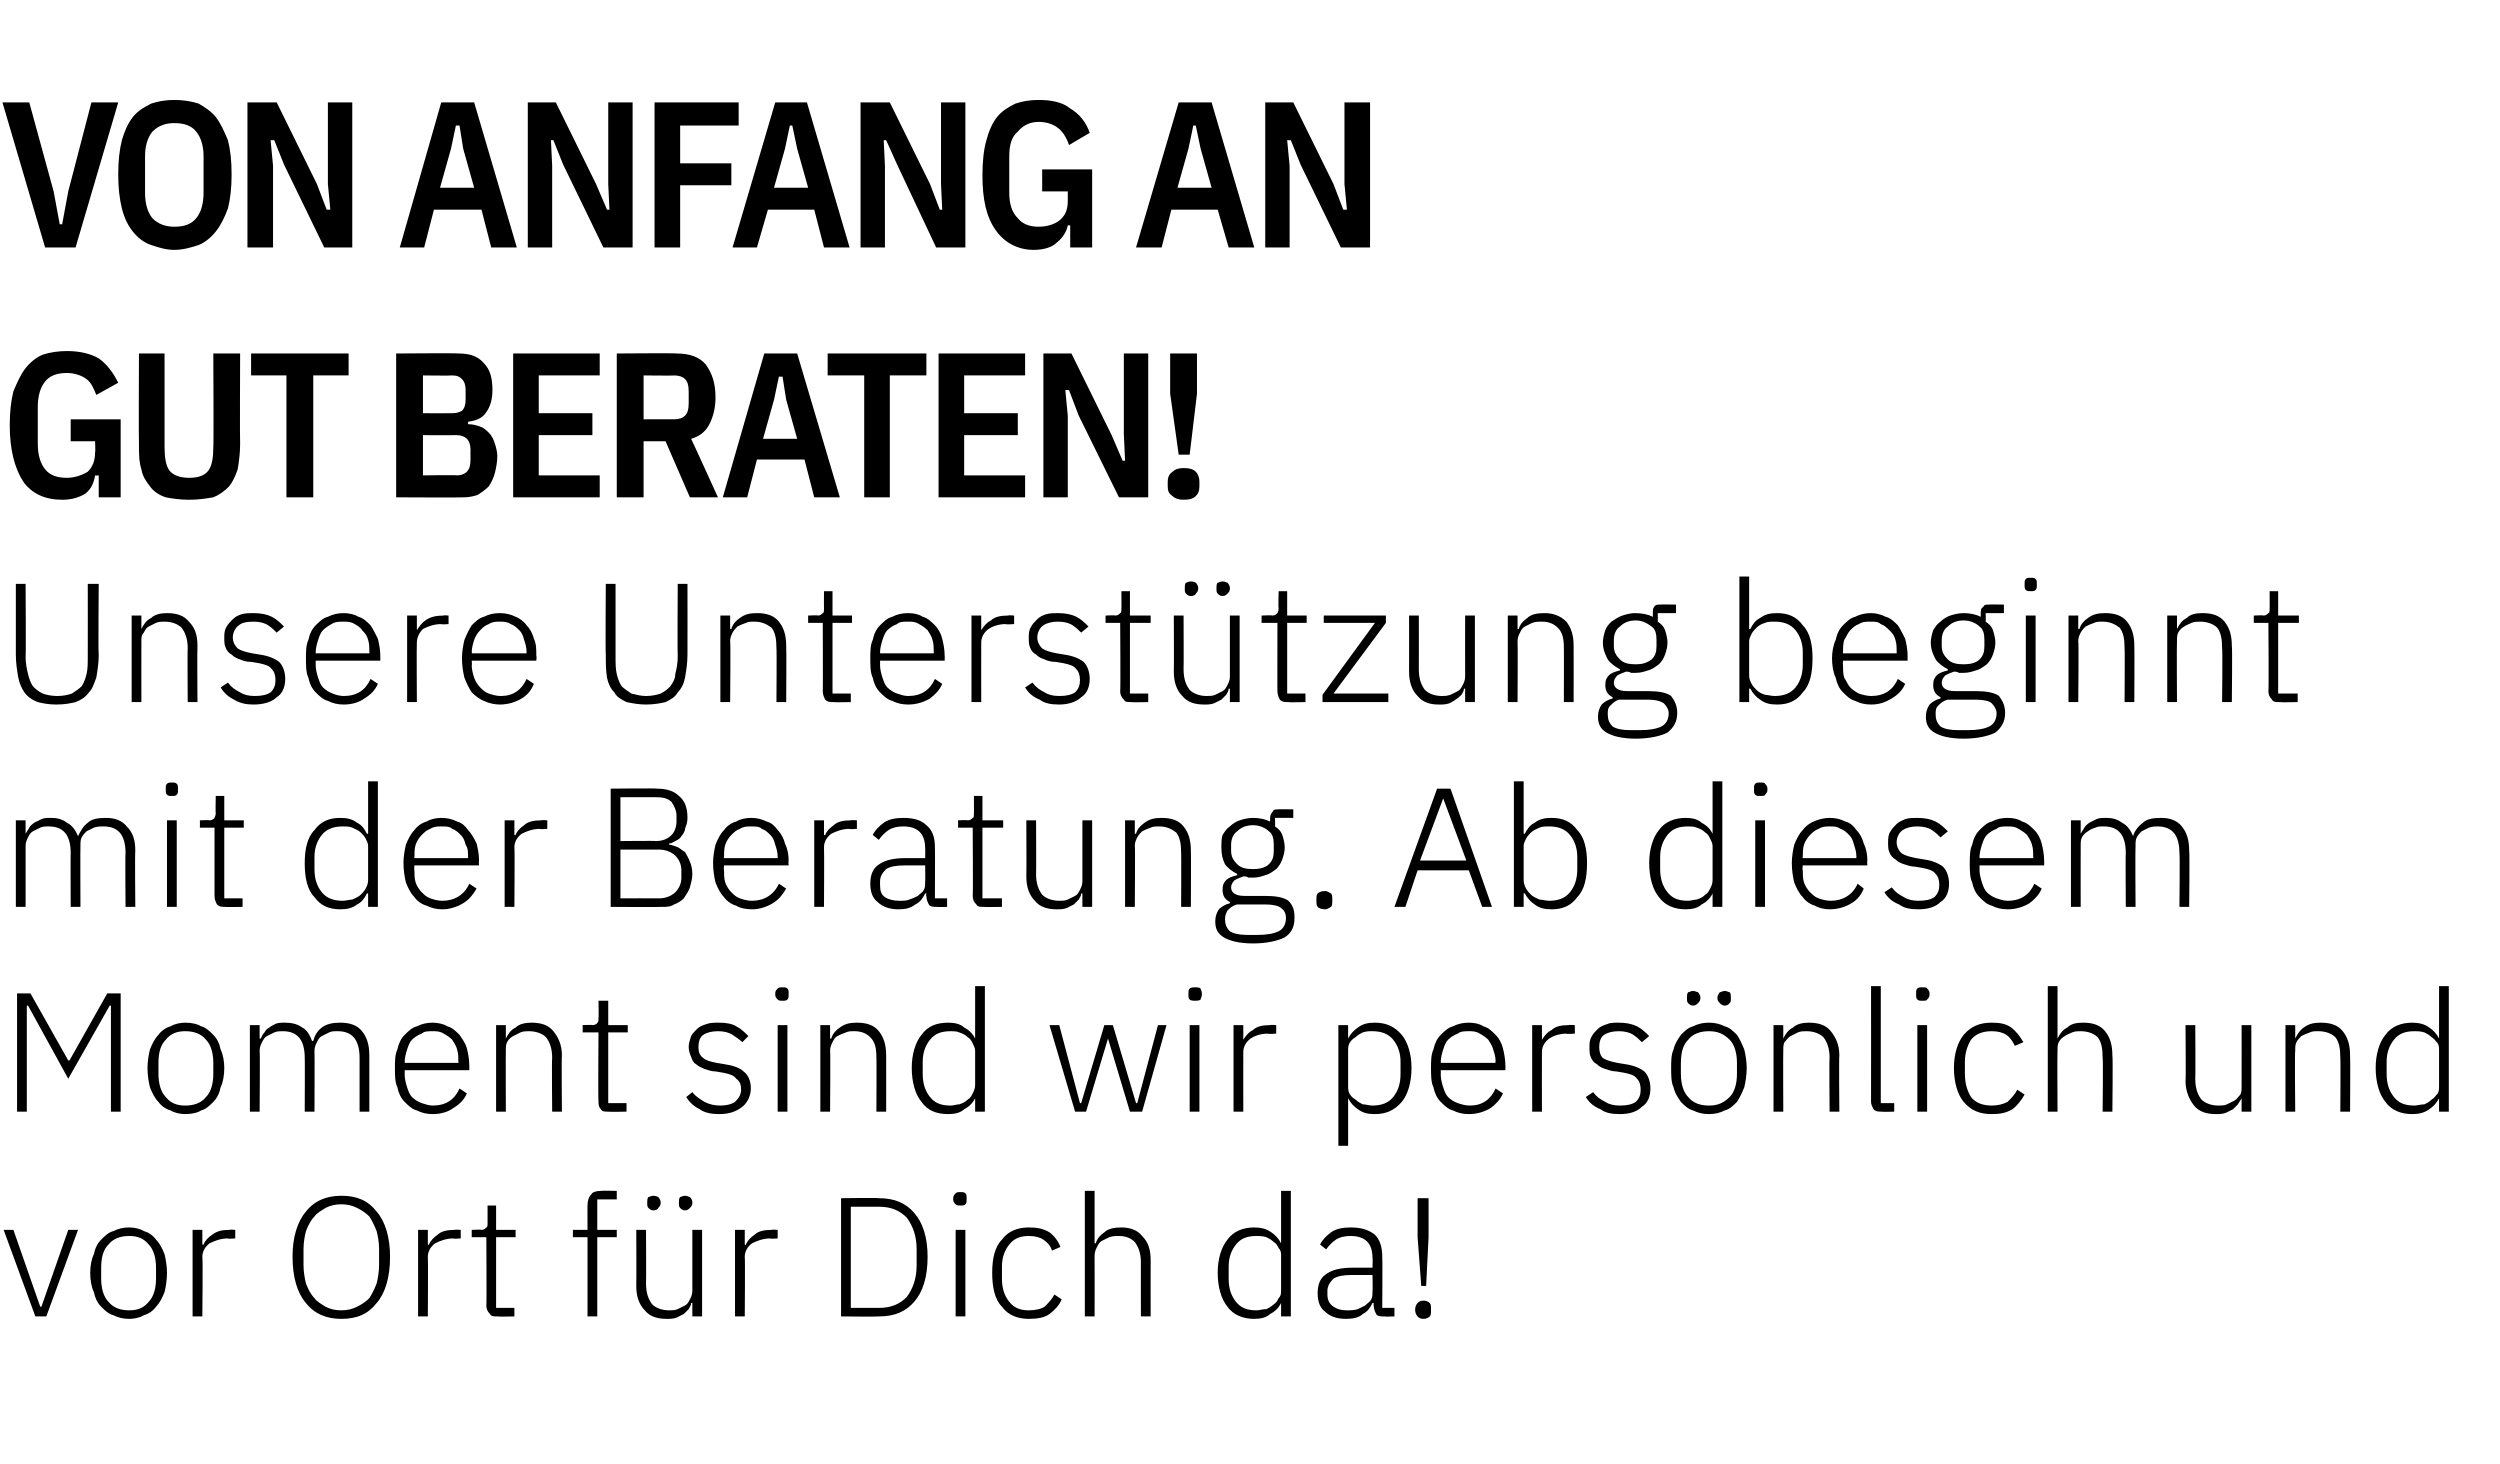 <?xml version="1.0" standalone="no"?><!DOCTYPE svg PUBLIC "-//W3C//DTD SVG 1.1//EN" "http://www.w3.org/Graphics/SVG/1.1/DTD/svg11.dtd"><svg xmlns="http://www.w3.org/2000/svg" version="1.1" width="205.1px" height="120.1px" viewBox="0 -7 205.1 120.1" style="top:-7px">  <desc>Von Anfang an gut beraten! Unsere Unterst tzung beginnt mit der Beratung. Ab diesem Moment sind wir pers nlich und vo...</desc>  <defs/>  <g id="Polygon61963">    <path d="M 0.3 93.9 L 1.1 93.9 L 3.3 100.2 L 3.4 100.2 L 5.6 93.9 L 6.4 93.9 L 3.8 101 L 2.9 101 L 0.3 93.9 Z M 10.6 101.2 C 10.1 101.2 9.7 101.1 9.3 100.9 C 8.9 100.8 8.6 100.5 8.3 100.2 C 8 99.9 7.8 99.5 7.7 99 C 7.5 98.6 7.4 98 7.4 97.4 C 7.4 96.9 7.5 96.3 7.7 95.9 C 7.8 95.4 8 95 8.3 94.7 C 8.6 94.4 8.9 94.1 9.3 94 C 9.7 93.8 10.1 93.7 10.6 93.7 C 11 93.7 11.5 93.8 11.8 94 C 12.2 94.1 12.6 94.4 12.8 94.7 C 13.1 95 13.3 95.4 13.5 95.9 C 13.6 96.3 13.7 96.9 13.7 97.4 C 13.7 98 13.6 98.6 13.5 99 C 13.3 99.5 13.1 99.9 12.8 100.2 C 12.6 100.5 12.2 100.8 11.8 100.9 C 11.5 101.1 11 101.2 10.6 101.2 Z M 10.6 100.5 C 11.3 100.5 11.8 100.3 12.2 99.8 C 12.6 99.4 12.8 98.7 12.8 97.9 C 12.8 97.9 12.8 97 12.8 97 C 12.8 96.2 12.6 95.5 12.2 95.1 C 11.8 94.6 11.3 94.4 10.6 94.4 C 9.9 94.4 9.3 94.6 8.9 95.1 C 8.5 95.5 8.3 96.1 8.3 97 C 8.3 97 8.3 97.9 8.3 97.9 C 8.3 98.7 8.5 99.4 8.9 99.8 C 9.3 100.3 9.9 100.5 10.6 100.5 Z M 15.8 101 L 15.8 93.9 L 16.6 93.9 L 16.6 95.1 C 16.6 95.1 16.7 95.15 16.7 95.1 C 16.8 94.8 17.1 94.5 17.4 94.3 C 17.8 94 18.2 93.9 18.8 93.9 C 18.84 93.86 19.3 93.9 19.3 93.9 L 19.3 94.6 C 19.3 94.6 18.69 94.65 18.7 94.6 C 18.1 94.6 17.6 94.8 17.2 95 C 16.8 95.3 16.6 95.7 16.6 96.1 C 16.65 96.13 16.6 101 16.6 101 L 15.8 101 Z M 28 101.2 C 26.8 101.2 25.8 100.8 25.1 99.9 C 24.4 99.1 24 97.8 24 96.1 C 24 94.5 24.4 93.2 25.1 92.4 C 25.8 91.5 26.8 91.1 28 91.1 C 29.3 91.1 30.2 91.5 30.9 92.4 C 31.6 93.2 32 94.5 32 96.1 C 32 97.8 31.6 99.1 30.9 99.9 C 30.2 100.8 29.3 101.2 28 101.2 Z M 28 100.5 C 28.5 100.5 28.9 100.4 29.3 100.2 C 29.7 100 30 99.8 30.3 99.5 C 30.5 99.2 30.7 98.8 30.9 98.3 C 31 97.9 31.1 97.3 31.1 96.8 C 31.1 96.8 31.1 95.5 31.1 95.5 C 31.1 94.9 31 94.4 30.9 94 C 30.7 93.5 30.5 93.1 30.3 92.8 C 30 92.5 29.7 92.3 29.3 92.1 C 28.9 91.9 28.5 91.8 28 91.8 C 27.5 91.8 27.1 91.9 26.7 92.1 C 26.4 92.3 26 92.5 25.8 92.8 C 25.5 93.1 25.3 93.5 25.1 94 C 25 94.4 24.9 94.9 24.9 95.5 C 24.9 95.5 24.9 96.8 24.9 96.8 C 24.9 97.3 25 97.9 25.1 98.3 C 25.3 98.8 25.5 99.2 25.8 99.5 C 26 99.8 26.4 100 26.7 100.2 C 27.1 100.4 27.5 100.5 28 100.5 Z M 34.3 101 L 34.3 93.9 L 35.1 93.9 L 35.1 95.1 C 35.1 95.1 35.18 95.15 35.2 95.1 C 35.3 94.8 35.6 94.5 35.9 94.3 C 36.2 94 36.7 93.9 37.3 93.9 C 37.32 93.86 37.8 93.9 37.8 93.9 L 37.8 94.6 C 37.8 94.6 37.17 94.65 37.2 94.6 C 36.6 94.6 36.1 94.8 35.7 95 C 35.3 95.3 35.1 95.7 35.1 96.1 C 35.13 96.13 35.1 101 35.1 101 L 34.3 101 Z M 40.8 101 C 40.5 101 40.3 101 40.2 100.8 C 40 100.6 39.9 100.4 39.9 100.1 C 39.93 100.15 39.9 94.5 39.9 94.5 L 38.7 94.5 L 38.7 93.9 C 38.7 93.9 39.49 93.86 39.5 93.9 C 39.7 93.9 39.8 93.8 39.9 93.7 C 40 93.7 40 93.5 40 93.3 C 40 93.32 40 91.9 40 91.9 L 40.7 91.9 L 40.7 93.9 L 42.3 93.9 L 42.3 94.5 L 40.7 94.5 L 40.7 100.3 L 42.2 100.3 L 42.2 101 C 42.2 101 40.81 101.03 40.8 101 Z M 48.2 94.5 L 47 94.5 L 47 93.9 L 48.2 93.9 C 48.2 93.9 48.19 91.86 48.2 91.9 C 48.2 91.5 48.3 91.2 48.5 91 C 48.6 90.8 48.9 90.7 49.3 90.7 C 49.31 90.67 50.6 90.7 50.6 90.7 L 50.6 91.4 L 49 91.4 L 49 93.9 L 50.6 93.9 L 50.6 94.5 L 49 94.5 L 49 101 L 48.2 101 L 48.2 94.5 Z M 56.8 99.9 C 56.8 99.9 56.74 99.9 56.7 99.9 C 56.7 100.1 56.6 100.2 56.5 100.4 C 56.4 100.5 56.2 100.7 56.1 100.8 C 55.9 100.9 55.7 101 55.5 101.1 C 55.2 101.2 55 101.2 54.7 101.2 C 53.9 101.2 53.3 101 52.9 100.5 C 52.4 100 52.2 99.3 52.2 98.5 C 52.22 98.47 52.2 93.9 52.2 93.9 L 53 93.9 C 53 93.9 53.02 98.31 53 98.3 C 53 99.1 53.2 99.6 53.5 100 C 53.8 100.3 54.3 100.5 54.9 100.5 C 55.1 100.5 55.4 100.5 55.6 100.4 C 55.8 100.3 56 100.2 56.2 100.1 C 56.4 100 56.5 99.8 56.6 99.6 C 56.7 99.4 56.8 99.2 56.8 98.9 C 56.8 98.89 56.8 93.9 56.8 93.9 L 57.6 93.9 L 57.6 101 L 56.8 101 L 56.8 99.9 Z M 53.6 92.3 C 53.4 92.3 53.3 92.2 53.2 92.1 C 53.1 92 53.1 91.9 53.1 91.7 C 53.1 91.7 53.1 91.6 53.1 91.6 C 53.1 91.5 53.1 91.3 53.2 91.2 C 53.3 91.2 53.4 91.1 53.6 91.1 C 53.8 91.1 54 91.2 54 91.2 C 54.1 91.3 54.2 91.5 54.2 91.6 C 54.2 91.6 54.2 91.7 54.2 91.7 C 54.2 91.9 54.1 92 54 92.1 C 54 92.2 53.8 92.3 53.6 92.3 Z M 56.2 92.3 C 56 92.3 55.9 92.2 55.8 92.1 C 55.7 92 55.7 91.9 55.7 91.7 C 55.7 91.7 55.7 91.6 55.7 91.6 C 55.7 91.5 55.7 91.3 55.8 91.2 C 55.9 91.2 56 91.1 56.2 91.1 C 56.4 91.1 56.5 91.2 56.6 91.2 C 56.7 91.3 56.8 91.5 56.8 91.6 C 56.8 91.6 56.8 91.7 56.8 91.7 C 56.8 91.9 56.7 92 56.6 92.1 C 56.5 92.2 56.4 92.3 56.2 92.3 Z M 60.3 101 L 60.3 93.9 L 61.1 93.9 L 61.1 95.1 C 61.1 95.1 61.19 95.15 61.2 95.1 C 61.3 94.8 61.6 94.5 61.9 94.3 C 62.2 94 62.7 93.9 63.3 93.9 C 63.33 93.86 63.8 93.9 63.8 93.9 L 63.8 94.6 C 63.8 94.6 63.18 94.65 63.2 94.6 C 62.6 94.6 62.1 94.8 61.7 95 C 61.3 95.3 61.1 95.7 61.1 96.1 C 61.14 96.13 61.1 101 61.1 101 L 60.3 101 Z M 69 91.3 C 69 91.3 72.11 91.26 72.1 91.3 C 73.4 91.3 74.3 91.7 75 92.5 C 75.7 93.3 76.1 94.5 76.1 96.1 C 76.1 97.8 75.7 99 75 99.8 C 74.3 100.6 73.4 101 72.1 101 C 72.11 101.03 69 101 69 101 L 69 91.3 Z M 72.1 100.3 C 73.1 100.3 73.8 100 74.4 99.4 C 74.9 98.7 75.2 97.9 75.2 96.8 C 75.2 96.8 75.2 95.5 75.2 95.5 C 75.2 94.4 74.9 93.6 74.4 92.9 C 73.8 92.3 73.1 92 72.1 92 C 72.13 92 69.8 92 69.8 92 L 69.8 100.3 C 69.8 100.3 72.13 100.29 72.1 100.3 Z M 78.8 91.9 C 78.6 91.9 78.5 91.9 78.4 91.8 C 78.3 91.7 78.2 91.6 78.2 91.4 C 78.2 91.4 78.2 91.3 78.2 91.3 C 78.2 91.1 78.3 91 78.4 90.9 C 78.5 90.8 78.6 90.8 78.8 90.8 C 79 90.8 79.1 90.8 79.2 90.9 C 79.3 91 79.3 91.1 79.3 91.3 C 79.3 91.3 79.3 91.4 79.3 91.4 C 79.3 91.6 79.3 91.7 79.2 91.8 C 79.1 91.9 79 91.9 78.8 91.9 Z M 78.4 93.9 L 79.2 93.9 L 79.2 101 L 78.4 101 L 78.4 93.9 Z M 84.4 101.2 C 83.5 101.2 82.7 100.9 82.2 100.2 C 81.6 99.6 81.4 98.6 81.4 97.4 C 81.4 96.3 81.6 95.3 82.2 94.7 C 82.7 94 83.5 93.7 84.4 93.7 C 85.1 93.7 85.6 93.8 86.1 94.1 C 86.5 94.4 86.8 94.8 87 95.3 C 87 95.3 86.3 95.6 86.3 95.6 C 86.2 95.2 85.9 94.9 85.6 94.7 C 85.3 94.5 84.9 94.4 84.4 94.4 C 83.7 94.4 83.2 94.6 82.8 95.1 C 82.4 95.6 82.2 96.2 82.2 96.9 C 82.2 96.9 82.2 97.9 82.2 97.9 C 82.2 98.7 82.4 99.3 82.8 99.8 C 83.2 100.3 83.7 100.5 84.4 100.5 C 84.9 100.5 85.4 100.4 85.7 100.2 C 86 99.9 86.3 99.6 86.5 99.2 C 86.5 99.2 87.1 99.6 87.1 99.6 C 86.9 100.1 86.5 100.5 86.1 100.8 C 85.7 101.1 85.1 101.2 84.4 101.2 Z M 89 90.7 L 89.8 90.7 L 89.8 95 C 89.8 95 89.85 95 89.9 95 C 90 94.6 90.3 94.3 90.6 94.1 C 90.9 93.8 91.4 93.7 92 93.7 C 92.7 93.7 93.3 93.9 93.7 94.4 C 94.2 94.9 94.4 95.5 94.4 96.4 C 94.39 96.42 94.4 101 94.4 101 L 93.6 101 C 93.6 101 93.59 96.56 93.6 96.6 C 93.6 95.8 93.4 95.3 93.1 94.9 C 92.8 94.6 92.4 94.4 91.8 94.4 C 91.5 94.4 91.3 94.4 91 94.5 C 90.8 94.6 90.6 94.7 90.4 94.8 C 90.2 94.9 90.1 95.1 90 95.3 C 89.9 95.5 89.8 95.7 89.8 96 C 89.81 95.99 89.8 101 89.8 101 L 89 101 L 89 90.7 Z M 105.1 99.9 C 105.1 99.9 105.07 99.88 105.1 99.9 C 104.9 100.3 104.6 100.6 104.2 100.8 C 103.9 101.1 103.4 101.2 102.9 101.2 C 102 101.2 101.2 100.9 100.7 100.2 C 100.2 99.6 99.9 98.6 99.9 97.4 C 99.9 96.3 100.2 95.3 100.7 94.7 C 101.2 94 102 93.7 102.9 93.7 C 103.4 93.7 103.9 93.8 104.3 94.1 C 104.6 94.3 104.9 94.6 105.1 95 C 105.07 95.01 105.1 95 105.1 95 L 105.1 90.7 L 105.9 90.7 L 105.9 101 L 105.1 101 L 105.1 99.9 Z M 103.1 100.5 C 103.3 100.5 103.6 100.4 103.9 100.4 C 104.1 100.3 104.3 100.2 104.5 100 C 104.7 99.9 104.8 99.7 104.9 99.5 C 105.1 99.3 105.1 99.1 105.1 98.8 C 105.1 98.8 105.1 96 105.1 96 C 105.1 95.8 105.1 95.6 104.9 95.4 C 104.8 95.2 104.7 95 104.5 94.9 C 104.3 94.7 104.1 94.6 103.9 94.5 C 103.6 94.4 103.3 94.4 103.1 94.4 C 102.3 94.4 101.8 94.6 101.4 95.1 C 101 95.6 100.8 96.2 100.8 96.9 C 100.8 96.9 100.8 97.9 100.8 97.9 C 100.8 98.7 101 99.3 101.4 99.8 C 101.8 100.3 102.3 100.5 103.1 100.5 Z M 113.6 101 C 113.3 101 113 101 112.9 100.8 C 112.8 100.6 112.7 100.4 112.7 100.1 C 112.67 100.15 112.7 99.9 112.7 99.9 C 112.7 99.9 112.6 99.9 112.6 99.9 C 112.4 100.3 112.2 100.6 111.8 100.8 C 111.5 101.1 111 101.2 110.4 101.2 C 109.7 101.2 109.1 101 108.7 100.6 C 108.3 100.3 108.1 99.8 108.1 99.1 C 108.1 98.4 108.3 97.9 108.7 97.6 C 109.2 97.2 109.9 97 111 97 C 110.98 97 112.6 97 112.6 97 C 112.6 97 112.63 96.16 112.6 96.2 C 112.6 95 112 94.4 110.8 94.4 C 110.3 94.4 109.9 94.5 109.6 94.7 C 109.3 94.9 109 95.2 108.8 95.5 C 108.8 95.5 108.3 95.1 108.3 95.1 C 108.5 94.7 108.8 94.4 109.2 94.1 C 109.6 93.8 110.2 93.7 110.8 93.7 C 111.7 93.7 112.3 93.9 112.8 94.3 C 113.2 94.7 113.4 95.3 113.4 96.1 C 113.43 96.09 113.4 100.3 113.4 100.3 L 114.4 100.3 L 114.4 101 C 114.4 101 113.58 101.03 113.6 101 Z M 110.5 100.5 C 110.8 100.5 111.1 100.5 111.4 100.4 C 111.6 100.3 111.8 100.2 112 100.1 C 112.2 99.9 112.4 99.8 112.5 99.6 C 112.6 99.4 112.6 99.2 112.6 98.9 C 112.63 98.94 112.6 97.6 112.6 97.6 C 112.6 97.6 110.95 97.6 110.9 97.6 C 110.2 97.6 109.7 97.7 109.4 97.9 C 109.1 98.2 108.9 98.5 108.9 98.9 C 108.9 98.9 108.9 99.2 108.9 99.2 C 108.9 99.7 109.1 100 109.4 100.2 C 109.7 100.4 110 100.5 110.5 100.5 Z M 116.6 98.5 L 116.3 94.5 L 116.3 91.3 L 117.2 91.3 L 117.2 94.5 L 117 98.5 L 116.6 98.5 Z M 116.8 101.2 C 116.5 101.2 116.4 101.1 116.3 101 C 116.2 100.9 116.1 100.7 116.1 100.5 C 116.1 100.5 116.1 100.4 116.1 100.4 C 116.1 100.2 116.2 100 116.3 99.9 C 116.4 99.8 116.5 99.7 116.8 99.7 C 117 99.7 117.2 99.8 117.3 99.9 C 117.4 100 117.4 100.2 117.4 100.4 C 117.4 100.4 117.4 100.5 117.4 100.5 C 117.4 100.7 117.4 100.9 117.3 101 C 117.2 101.1 117 101.2 116.8 101.2 Z " stroke="none" fill="#000"/>  </g>  <g id="Polygon61962">    <path d="M 9.1 75.5 L 9 75.5 L 5.6 81.5 L 2.3 75.5 L 2.2 75.5 L 2.2 84.2 L 1.4 84.2 L 1.4 74.5 L 2.5 74.5 L 5.6 80 L 5.7 80 L 8.8 74.5 L 9.9 74.5 L 9.9 84.2 L 9.1 84.2 L 9.1 75.5 Z M 15.2 84.4 C 14.8 84.4 14.3 84.3 14 84.1 C 13.6 84 13.2 83.7 13 83.4 C 12.7 83.1 12.5 82.7 12.3 82.2 C 12.2 81.8 12.1 81.2 12.1 80.6 C 12.1 80.1 12.2 79.5 12.3 79.1 C 12.5 78.6 12.7 78.2 13 77.9 C 13.2 77.6 13.6 77.3 14 77.2 C 14.3 77 14.8 76.9 15.2 76.9 C 15.7 76.9 16.2 77 16.5 77.2 C 16.9 77.3 17.2 77.6 17.5 77.9 C 17.8 78.2 18 78.6 18.1 79.1 C 18.3 79.5 18.4 80.1 18.4 80.6 C 18.4 81.2 18.3 81.8 18.1 82.2 C 18 82.7 17.8 83.1 17.5 83.4 C 17.2 83.7 16.9 84 16.5 84.1 C 16.2 84.3 15.7 84.4 15.2 84.4 Z M 15.2 83.7 C 15.9 83.7 16.5 83.5 16.9 83 C 17.3 82.6 17.5 81.9 17.5 81.1 C 17.5 81.1 17.5 80.2 17.5 80.2 C 17.5 79.4 17.3 78.7 16.9 78.3 C 16.5 77.8 15.9 77.6 15.2 77.6 C 14.5 77.6 14 77.8 13.6 78.3 C 13.2 78.7 13 79.3 13 80.2 C 13 80.2 13 81.1 13 81.1 C 13 81.9 13.2 82.6 13.6 83 C 14 83.5 14.5 83.7 15.2 83.7 Z M 20.5 84.2 L 20.5 77.1 L 21.3 77.1 L 21.3 78.2 C 21.3 78.2 21.38 78.2 21.4 78.2 C 21.5 78 21.5 77.9 21.7 77.7 C 21.8 77.5 21.9 77.4 22.1 77.3 C 22.2 77.2 22.4 77.1 22.6 77 C 22.8 76.9 23.1 76.9 23.4 76.9 C 23.9 76.9 24.4 77 24.8 77.3 C 25.2 77.5 25.4 77.9 25.6 78.4 C 25.6 78.4 25.7 78.4 25.7 78.4 C 25.8 78 26 77.6 26.4 77.3 C 26.8 77 27.3 76.9 27.9 76.9 C 28.7 76.9 29.3 77.1 29.7 77.6 C 30.1 78.1 30.3 78.7 30.3 79.6 C 30.3 79.62 30.3 84.2 30.3 84.2 L 29.5 84.2 C 29.5 84.2 29.5 79.76 29.5 79.8 C 29.5 78.3 28.9 77.6 27.7 77.6 C 27.4 77.6 27.2 77.6 27 77.7 C 26.8 77.8 26.6 77.9 26.4 78 C 26.2 78.1 26.1 78.3 26 78.5 C 25.9 78.7 25.8 78.9 25.8 79.2 C 25.82 79.2 25.8 84.2 25.8 84.2 L 25 84.2 C 25 84.2 25.02 79.76 25 79.8 C 25 78.3 24.4 77.6 23.2 77.6 C 23 77.6 22.7 77.6 22.5 77.7 C 22.3 77.8 22.1 77.9 21.9 78 C 21.7 78.1 21.6 78.3 21.5 78.5 C 21.4 78.7 21.3 78.9 21.3 79.2 C 21.34 79.19 21.3 84.2 21.3 84.2 L 20.5 84.2 Z M 35.5 84.4 C 35 84.4 34.6 84.3 34.2 84.1 C 33.8 84 33.5 83.7 33.2 83.4 C 32.9 83.1 32.7 82.7 32.6 82.2 C 32.4 81.8 32.4 81.2 32.4 80.6 C 32.4 80.1 32.4 79.5 32.6 79.1 C 32.7 78.6 32.9 78.2 33.2 77.9 C 33.5 77.6 33.8 77.3 34.2 77.2 C 34.6 77 35 76.9 35.5 76.9 C 35.9 76.9 36.4 77 36.7 77.2 C 37.1 77.3 37.4 77.6 37.7 77.9 C 37.9 78.2 38.2 78.6 38.3 79 C 38.4 79.4 38.5 79.9 38.5 80.4 C 38.51 80.43 38.5 80.8 38.5 80.8 L 33.2 80.8 C 33.2 80.8 33.21 81.16 33.2 81.2 C 33.2 81.5 33.3 81.9 33.4 82.2 C 33.5 82.5 33.6 82.8 33.8 83 C 34 83.2 34.3 83.4 34.6 83.5 C 34.9 83.6 35.2 83.7 35.5 83.7 C 36.6 83.7 37.3 83.2 37.7 82.3 C 37.7 82.3 38.3 82.7 38.3 82.7 C 38.1 83.2 37.7 83.6 37.2 83.9 C 36.8 84.2 36.2 84.4 35.5 84.4 Z M 35.5 77.6 C 35.1 77.6 34.8 77.6 34.6 77.8 C 34.3 77.9 34 78.1 33.8 78.3 C 33.6 78.5 33.5 78.8 33.4 79.1 C 33.3 79.4 33.2 79.8 33.2 80.1 C 33.21 80.13 33.2 80.2 33.2 80.2 L 37.6 80.2 C 37.6 80.2 37.65 80.09 37.6 80.1 C 37.6 79.7 37.6 79.4 37.5 79.1 C 37.4 78.7 37.2 78.5 37.1 78.3 C 36.9 78.1 36.6 77.9 36.4 77.8 C 36.1 77.6 35.8 77.6 35.5 77.6 Z M 40.7 84.2 L 40.7 77.1 L 41.5 77.1 L 41.5 78.2 C 41.5 78.2 41.52 78.2 41.5 78.2 C 41.7 77.8 41.9 77.5 42.3 77.3 C 42.6 77 43.1 76.9 43.6 76.9 C 44.4 76.9 45 77.1 45.4 77.6 C 45.8 78.1 46.1 78.7 46.1 79.6 C 46.06 79.62 46.1 84.2 46.1 84.2 L 45.3 84.2 C 45.3 84.2 45.26 79.76 45.3 79.8 C 45.3 79 45.1 78.5 44.8 78.1 C 44.5 77.8 44 77.6 43.4 77.6 C 43.2 77.6 42.9 77.6 42.7 77.7 C 42.5 77.8 42.3 77.9 42.1 78 C 41.9 78.1 41.7 78.3 41.6 78.5 C 41.5 78.7 41.5 78.9 41.5 79.2 C 41.48 79.19 41.5 84.2 41.5 84.2 L 40.7 84.2 Z M 49.9 84.2 C 49.6 84.2 49.4 84.2 49.3 84 C 49.1 83.8 49.1 83.6 49.1 83.3 C 49.06 83.35 49.1 77.7 49.1 77.7 L 47.8 77.7 L 47.8 77.1 C 47.8 77.1 48.62 77.06 48.6 77.1 C 48.8 77.1 49 77 49 76.9 C 49.1 76.9 49.1 76.7 49.1 76.5 C 49.13 76.52 49.1 75.1 49.1 75.1 L 49.9 75.1 L 49.9 77.1 L 51.5 77.1 L 51.5 77.7 L 49.9 77.7 L 49.9 83.5 L 51.4 83.5 L 51.4 84.2 C 51.4 84.2 49.94 84.23 49.9 84.2 Z M 59 84.4 C 58.4 84.4 57.8 84.3 57.4 84 C 57 83.8 56.6 83.5 56.3 83 C 56.3 83 56.8 82.6 56.8 82.6 C 57.1 83 57.5 83.2 57.8 83.4 C 58.2 83.6 58.6 83.7 59.1 83.7 C 59.6 83.7 60 83.6 60.3 83.4 C 60.6 83.1 60.8 82.8 60.8 82.4 C 60.8 82 60.7 81.7 60.4 81.5 C 60.2 81.2 59.8 81.1 59.3 81 C 59.3 81 58.7 80.9 58.7 80.9 C 58.4 80.9 58.1 80.8 57.8 80.7 C 57.6 80.6 57.3 80.5 57.1 80.3 C 56.9 80.2 56.8 80 56.7 79.7 C 56.6 79.5 56.5 79.2 56.5 78.9 C 56.5 78.6 56.6 78.3 56.7 78 C 56.8 77.8 57 77.6 57.2 77.4 C 57.4 77.2 57.7 77.1 58 77 C 58.3 76.9 58.6 76.9 59 76.9 C 59.6 76.9 60.1 77 60.4 77.2 C 60.8 77.4 61.1 77.7 61.4 78 C 61.4 78 60.9 78.5 60.9 78.5 C 60.7 78.3 60.4 78.1 60.1 77.9 C 59.8 77.7 59.4 77.6 58.9 77.6 C 58.4 77.6 58 77.7 57.7 77.9 C 57.4 78.1 57.3 78.5 57.3 78.9 C 57.3 79.3 57.4 79.6 57.7 79.8 C 57.9 80 58.3 80.1 58.8 80.2 C 58.8 80.2 59.4 80.3 59.4 80.3 C 60.1 80.4 60.7 80.6 61 80.9 C 61.4 81.2 61.6 81.7 61.6 82.3 C 61.6 82.9 61.3 83.5 60.9 83.8 C 60.4 84.2 59.8 84.4 59 84.4 Z M 64.2 75.1 C 64 75.1 63.9 75.1 63.8 75 C 63.7 74.9 63.6 74.8 63.6 74.6 C 63.6 74.6 63.6 74.5 63.6 74.5 C 63.6 74.3 63.7 74.2 63.8 74.1 C 63.9 74 64 74 64.2 74 C 64.4 74 64.5 74 64.6 74.1 C 64.7 74.2 64.7 74.3 64.7 74.5 C 64.7 74.5 64.7 74.6 64.7 74.6 C 64.7 74.8 64.7 74.9 64.6 75 C 64.5 75.1 64.4 75.1 64.2 75.1 Z M 63.8 77.1 L 64.6 77.1 L 64.6 84.2 L 63.8 84.2 L 63.8 77.1 Z M 67.3 84.2 L 67.3 77.1 L 68.1 77.1 L 68.1 78.2 C 68.1 78.2 68.18 78.2 68.2 78.2 C 68.3 77.8 68.6 77.5 68.9 77.3 C 69.3 77 69.7 76.9 70.3 76.9 C 71.1 76.9 71.7 77.1 72.1 77.6 C 72.5 78.1 72.7 78.7 72.7 79.6 C 72.71 79.62 72.7 84.2 72.7 84.2 L 71.9 84.2 C 71.9 84.2 71.92 79.76 71.9 79.8 C 71.9 79 71.8 78.5 71.4 78.1 C 71.1 77.8 70.7 77.6 70.1 77.6 C 69.8 77.6 69.6 77.6 69.4 77.7 C 69.1 77.8 68.9 77.9 68.7 78 C 68.5 78.1 68.4 78.3 68.3 78.5 C 68.2 78.7 68.1 78.9 68.1 79.2 C 68.14 79.19 68.1 84.2 68.1 84.2 L 67.3 84.2 Z M 80 83.1 C 80 83.1 79.95 83.08 80 83.1 C 79.8 83.5 79.5 83.8 79.1 84 C 78.8 84.3 78.3 84.4 77.8 84.4 C 76.8 84.4 76.1 84.1 75.6 83.4 C 75.1 82.8 74.8 81.8 74.8 80.6 C 74.8 79.5 75.1 78.5 75.6 77.9 C 76.1 77.2 76.8 76.9 77.8 76.9 C 78.3 76.9 78.8 77 79.1 77.3 C 79.5 77.5 79.8 77.8 80 78.2 C 79.95 78.21 80 78.2 80 78.2 L 80 73.9 L 80.8 73.9 L 80.8 84.2 L 80 84.2 L 80 83.1 Z M 78 83.7 C 78.2 83.7 78.5 83.6 78.7 83.6 C 79 83.5 79.2 83.4 79.4 83.2 C 79.6 83.1 79.7 82.9 79.8 82.7 C 79.9 82.5 80 82.3 80 82 C 80 82 80 79.2 80 79.2 C 80 79 79.9 78.8 79.8 78.6 C 79.7 78.4 79.6 78.2 79.4 78.1 C 79.2 77.9 79 77.8 78.7 77.7 C 78.5 77.6 78.2 77.6 78 77.6 C 77.2 77.6 76.7 77.8 76.3 78.3 C 75.9 78.8 75.7 79.4 75.7 80.1 C 75.7 80.1 75.7 81.1 75.7 81.1 C 75.7 81.9 75.9 82.5 76.3 83 C 76.7 83.5 77.2 83.7 78 83.7 Z M 86.1 77.1 L 86.9 77.1 L 88.6 83.5 L 88.7 83.5 L 90.6 77.1 L 91.3 77.1 L 93.2 83.5 L 93.3 83.5 L 95 77.1 L 95.7 77.1 L 93.7 84.2 L 92.7 84.2 L 90.9 78.2 L 90.9 78.2 L 89.1 84.2 L 88.2 84.2 L 86.1 77.1 Z M 98 75.1 C 97.9 75.1 97.7 75.1 97.6 75 C 97.5 74.9 97.5 74.8 97.5 74.6 C 97.5 74.6 97.5 74.5 97.5 74.5 C 97.5 74.3 97.5 74.2 97.6 74.1 C 97.7 74 97.9 74 98 74 C 98.2 74 98.4 74 98.5 74.1 C 98.5 74.2 98.6 74.3 98.6 74.5 C 98.6 74.5 98.6 74.6 98.6 74.6 C 98.6 74.8 98.5 74.9 98.5 75 C 98.4 75.1 98.2 75.1 98 75.1 Z M 97.6 77.1 L 98.4 77.1 L 98.4 84.2 L 97.6 84.2 L 97.6 77.1 Z M 101.2 84.2 L 101.2 77.1 L 102 77.1 L 102 78.3 C 102 78.3 102.04 78.35 102 78.3 C 102.2 78 102.4 77.7 102.8 77.5 C 103.1 77.2 103.6 77.1 104.2 77.1 C 104.19 77.06 104.7 77.1 104.7 77.1 L 104.7 77.8 C 104.7 77.8 104.03 77.85 104 77.8 C 103.4 77.8 102.9 78 102.6 78.2 C 102.2 78.5 102 78.9 102 79.3 C 101.99 79.33 102 84.2 102 84.2 L 101.2 84.2 Z M 109.8 77.1 L 110.6 77.1 L 110.6 78.2 C 110.6 78.2 110.61 78.21 110.6 78.2 C 110.8 77.8 111.1 77.5 111.4 77.3 C 111.8 77 112.2 76.9 112.8 76.9 C 113.7 76.9 114.4 77.2 115 77.9 C 115.5 78.5 115.8 79.5 115.8 80.6 C 115.8 81.8 115.5 82.8 115 83.4 C 114.4 84.1 113.7 84.4 112.8 84.4 C 112.2 84.4 111.8 84.3 111.4 84 C 111.1 83.8 110.8 83.5 110.6 83.1 C 110.61 83.08 110.6 83.1 110.6 83.1 L 110.6 87 L 109.8 87 L 109.8 77.1 Z M 112.6 83.7 C 113.3 83.7 113.9 83.5 114.3 83 C 114.7 82.5 114.9 81.9 114.9 81.1 C 114.9 81.1 114.9 80.1 114.9 80.1 C 114.9 79.4 114.7 78.8 114.3 78.3 C 113.9 77.8 113.3 77.6 112.6 77.6 C 112.3 77.6 112.1 77.6 111.8 77.7 C 111.6 77.8 111.4 77.9 111.2 78.1 C 111 78.2 110.8 78.4 110.7 78.6 C 110.6 78.8 110.6 79 110.6 79.2 C 110.6 79.2 110.6 82 110.6 82 C 110.6 82.3 110.6 82.5 110.7 82.7 C 110.8 82.9 111 83.1 111.2 83.2 C 111.4 83.4 111.6 83.5 111.8 83.6 C 112.1 83.6 112.3 83.7 112.6 83.7 Z M 120.5 84.4 C 120 84.4 119.6 84.3 119.2 84.1 C 118.8 84 118.5 83.7 118.2 83.4 C 117.9 83.1 117.7 82.7 117.6 82.2 C 117.4 81.8 117.4 81.2 117.4 80.6 C 117.4 80.1 117.4 79.5 117.6 79.1 C 117.7 78.6 117.9 78.2 118.2 77.9 C 118.5 77.6 118.8 77.3 119.2 77.2 C 119.6 77 120 76.9 120.5 76.9 C 121 76.9 121.4 77 121.7 77.2 C 122.1 77.3 122.4 77.6 122.7 77.9 C 123 78.2 123.2 78.6 123.3 79 C 123.4 79.4 123.5 79.9 123.5 80.4 C 123.52 80.43 123.5 80.8 123.5 80.8 L 118.2 80.8 C 118.2 80.8 118.21 81.16 118.2 81.2 C 118.2 81.5 118.3 81.9 118.4 82.2 C 118.5 82.5 118.6 82.8 118.8 83 C 119 83.2 119.3 83.4 119.6 83.5 C 119.9 83.6 120.2 83.7 120.6 83.7 C 121.6 83.7 122.3 83.2 122.7 82.3 C 122.7 82.3 123.3 82.7 123.3 82.7 C 123.1 83.2 122.7 83.6 122.3 83.9 C 121.8 84.2 121.2 84.4 120.5 84.4 Z M 120.5 77.6 C 120.2 77.6 119.8 77.6 119.6 77.8 C 119.3 77.9 119 78.1 118.8 78.3 C 118.6 78.5 118.5 78.8 118.4 79.1 C 118.3 79.4 118.2 79.8 118.2 80.1 C 118.21 80.13 118.2 80.2 118.2 80.2 L 122.7 80.2 C 122.7 80.2 122.65 80.09 122.7 80.1 C 122.7 79.7 122.6 79.4 122.5 79.1 C 122.4 78.7 122.2 78.5 122.1 78.3 C 121.9 78.1 121.6 77.9 121.4 77.8 C 121.1 77.6 120.8 77.6 120.5 77.6 Z M 125.7 84.2 L 125.7 77.1 L 126.5 77.1 L 126.5 78.3 C 126.5 78.3 126.54 78.35 126.5 78.3 C 126.7 78 126.9 77.7 127.3 77.5 C 127.6 77.2 128.1 77.1 128.7 77.1 C 128.69 77.06 129.2 77.1 129.2 77.1 L 129.2 77.8 C 129.2 77.8 128.53 77.85 128.5 77.8 C 127.9 77.8 127.4 78 127.1 78.2 C 126.7 78.5 126.5 78.9 126.5 79.3 C 126.49 79.33 126.5 84.2 126.5 84.2 L 125.7 84.2 Z M 132.9 84.4 C 132.2 84.4 131.7 84.3 131.3 84 C 130.8 83.8 130.4 83.5 130.1 83 C 130.1 83 130.7 82.6 130.7 82.6 C 131 83 131.3 83.2 131.7 83.4 C 132 83.6 132.4 83.7 132.9 83.7 C 133.5 83.7 133.9 83.6 134.2 83.4 C 134.5 83.1 134.6 82.8 134.6 82.4 C 134.6 82 134.5 81.7 134.3 81.5 C 134.1 81.2 133.7 81.1 133.2 81 C 133.2 81 132.6 80.9 132.6 80.9 C 132.3 80.9 132 80.8 131.7 80.7 C 131.4 80.6 131.2 80.5 131 80.3 C 130.8 80.2 130.6 80 130.5 79.7 C 130.4 79.5 130.4 79.2 130.4 78.9 C 130.4 78.6 130.4 78.3 130.6 78 C 130.7 77.8 130.9 77.6 131.1 77.4 C 131.3 77.2 131.6 77.1 131.9 77 C 132.1 76.9 132.5 76.9 132.8 76.9 C 133.4 76.9 133.9 77 134.3 77.2 C 134.7 77.4 135 77.7 135.3 78 C 135.3 78 134.7 78.5 134.7 78.5 C 134.5 78.3 134.3 78.1 134 77.9 C 133.7 77.7 133.3 77.6 132.8 77.6 C 132.3 77.6 131.9 77.7 131.6 77.9 C 131.3 78.1 131.2 78.5 131.2 78.9 C 131.2 79.3 131.3 79.6 131.5 79.8 C 131.8 80 132.2 80.1 132.7 80.2 C 132.7 80.2 133.3 80.3 133.3 80.3 C 134 80.4 134.5 80.6 134.9 80.9 C 135.2 81.2 135.4 81.7 135.4 82.3 C 135.4 82.9 135.2 83.5 134.7 83.8 C 134.3 84.2 133.7 84.4 132.9 84.4 Z M 140.2 84.4 C 139.7 84.4 139.3 84.3 138.9 84.1 C 138.5 84 138.2 83.7 137.9 83.4 C 137.7 83.1 137.4 82.7 137.3 82.2 C 137.1 81.8 137.1 81.2 137.1 80.6 C 137.1 80.1 137.1 79.5 137.3 79.1 C 137.4 78.6 137.7 78.2 137.9 77.9 C 138.2 77.6 138.5 77.3 138.9 77.2 C 139.3 77 139.7 76.9 140.2 76.9 C 140.7 76.9 141.1 77 141.5 77.2 C 141.9 77.3 142.2 77.6 142.5 77.9 C 142.7 78.2 142.9 78.6 143.1 79.1 C 143.2 79.5 143.3 80.1 143.3 80.6 C 143.3 81.2 143.2 81.8 143.1 82.2 C 142.9 82.7 142.7 83.1 142.5 83.4 C 142.2 83.7 141.9 84 141.5 84.1 C 141.1 84.3 140.7 84.4 140.2 84.4 Z M 140.2 83.7 C 140.9 83.7 141.4 83.5 141.9 83 C 142.3 82.6 142.5 81.9 142.5 81.1 C 142.5 81.1 142.5 80.2 142.5 80.2 C 142.5 79.4 142.3 78.7 141.9 78.3 C 141.4 77.8 140.9 77.6 140.2 77.6 C 139.5 77.6 138.9 77.8 138.5 78.3 C 138.1 78.7 137.9 79.3 137.9 80.2 C 137.9 80.2 137.9 81.1 137.9 81.1 C 137.9 81.9 138.1 82.6 138.5 83 C 138.9 83.5 139.5 83.7 140.2 83.7 Z M 138.9 75.5 C 138.7 75.5 138.6 75.4 138.5 75.3 C 138.4 75.2 138.4 75.1 138.4 74.9 C 138.4 74.9 138.4 74.8 138.4 74.8 C 138.4 74.7 138.4 74.5 138.5 74.4 C 138.6 74.4 138.7 74.3 138.9 74.3 C 139.1 74.3 139.2 74.4 139.3 74.4 C 139.4 74.5 139.5 74.7 139.5 74.8 C 139.5 74.8 139.5 74.9 139.5 74.9 C 139.5 75.1 139.4 75.2 139.3 75.3 C 139.2 75.4 139.1 75.5 138.9 75.5 Z M 141.5 75.5 C 141.3 75.5 141.2 75.4 141.1 75.3 C 141 75.2 140.9 75.1 140.9 74.9 C 140.9 74.9 140.9 74.8 140.9 74.8 C 140.9 74.7 141 74.5 141.1 74.4 C 141.2 74.4 141.3 74.3 141.5 74.3 C 141.7 74.3 141.8 74.4 141.9 74.4 C 142 74.5 142 74.7 142 74.8 C 142 74.8 142 74.9 142 74.9 C 142 75.1 142 75.2 141.9 75.3 C 141.8 75.4 141.7 75.5 141.5 75.5 Z M 145.5 84.2 L 145.5 77.1 L 146.3 77.1 L 146.3 78.2 C 146.3 78.2 146.33 78.2 146.3 78.2 C 146.5 77.8 146.7 77.5 147.1 77.3 C 147.4 77 147.9 76.9 148.4 76.9 C 149.2 76.9 149.8 77.1 150.2 77.6 C 150.6 78.1 150.9 78.7 150.9 79.6 C 150.86 79.62 150.9 84.2 150.9 84.2 L 150.1 84.2 C 150.1 84.2 150.06 79.76 150.1 79.8 C 150.1 79 149.9 78.5 149.6 78.1 C 149.3 77.8 148.8 77.6 148.2 77.6 C 148 77.6 147.7 77.6 147.5 77.7 C 147.3 77.8 147.1 77.9 146.9 78 C 146.7 78.1 146.6 78.3 146.4 78.5 C 146.3 78.7 146.3 78.9 146.3 79.2 C 146.28 79.19 146.3 84.2 146.3 84.2 L 145.5 84.2 Z M 154.4 84.2 C 154.1 84.2 153.9 84.2 153.7 84 C 153.6 83.8 153.5 83.6 153.5 83.4 C 153.51 83.36 153.5 73.9 153.5 73.9 L 154.3 73.9 L 154.3 83.5 L 155.4 83.5 L 155.4 84.2 C 155.4 84.2 154.39 84.23 154.4 84.2 Z M 157.7 75.1 C 157.5 75.1 157.4 75.1 157.3 75 C 157.2 74.9 157.2 74.8 157.2 74.6 C 157.2 74.6 157.2 74.5 157.2 74.5 C 157.2 74.3 157.2 74.2 157.3 74.1 C 157.4 74 157.5 74 157.7 74 C 157.9 74 158.1 74 158.1 74.1 C 158.2 74.2 158.3 74.3 158.3 74.5 C 158.3 74.5 158.3 74.6 158.3 74.6 C 158.3 74.8 158.2 74.9 158.1 75 C 158.1 75.1 157.9 75.1 157.7 75.1 Z M 157.3 77.1 L 158.1 77.1 L 158.1 84.2 L 157.3 84.2 L 157.3 77.1 Z M 163.4 84.4 C 162.4 84.4 161.7 84.1 161.1 83.4 C 160.6 82.8 160.3 81.8 160.3 80.6 C 160.3 79.5 160.6 78.5 161.1 77.9 C 161.7 77.2 162.4 76.9 163.4 76.9 C 164.1 76.9 164.6 77 165 77.3 C 165.4 77.6 165.7 78 166 78.5 C 166 78.5 165.3 78.8 165.3 78.8 C 165.1 78.4 164.9 78.1 164.6 77.9 C 164.3 77.7 163.9 77.6 163.4 77.6 C 162.7 77.6 162.1 77.8 161.7 78.3 C 161.4 78.8 161.2 79.4 161.2 80.1 C 161.2 80.1 161.2 81.1 161.2 81.1 C 161.2 81.9 161.4 82.5 161.7 83 C 162.1 83.5 162.7 83.7 163.4 83.7 C 163.9 83.7 164.3 83.6 164.7 83.4 C 165 83.1 165.3 82.8 165.5 82.4 C 165.5 82.4 166.1 82.8 166.1 82.8 C 165.8 83.3 165.5 83.7 165.1 84 C 164.6 84.3 164.1 84.4 163.4 84.4 Z M 168 73.9 L 168.8 73.9 L 168.8 78.2 C 168.8 78.2 168.81 78.2 168.8 78.2 C 169 77.8 169.2 77.5 169.6 77.3 C 169.9 77 170.3 76.9 170.9 76.9 C 171.7 76.9 172.3 77.1 172.7 77.6 C 173.1 78.1 173.3 78.7 173.3 79.6 C 173.35 79.62 173.3 84.2 173.3 84.2 L 172.5 84.2 C 172.5 84.2 172.55 79.76 172.5 79.8 C 172.5 79 172.4 78.5 172.1 78.1 C 171.8 77.8 171.3 77.6 170.7 77.6 C 170.5 77.6 170.2 77.6 170 77.7 C 169.8 77.8 169.5 77.9 169.4 78 C 169.2 78.1 169 78.3 168.9 78.5 C 168.8 78.7 168.8 78.9 168.8 79.2 C 168.77 79.19 168.8 84.2 168.8 84.2 L 168 84.2 L 168 73.9 Z M 183.9 83.1 C 183.9 83.1 183.86 83.1 183.9 83.1 C 183.8 83.3 183.7 83.4 183.6 83.6 C 183.5 83.7 183.3 83.9 183.2 84 C 183 84.1 182.8 84.2 182.6 84.3 C 182.3 84.4 182.1 84.4 181.8 84.4 C 181 84.4 180.4 84.2 180 83.7 C 179.6 83.2 179.3 82.5 179.3 81.7 C 179.34 81.67 179.3 77.1 179.3 77.1 L 180.1 77.1 C 180.1 77.1 180.13 81.51 180.1 81.5 C 180.1 82.3 180.3 82.8 180.6 83.2 C 180.9 83.5 181.4 83.7 182 83.7 C 182.2 83.7 182.5 83.7 182.7 83.6 C 182.9 83.5 183.1 83.4 183.3 83.3 C 183.5 83.2 183.6 83 183.8 82.8 C 183.9 82.6 183.9 82.4 183.9 82.1 C 183.91 82.09 183.9 77.1 183.9 77.1 L 184.7 77.1 L 184.7 84.2 L 183.9 84.2 L 183.9 83.1 Z M 187.5 84.2 L 187.5 77.1 L 188.3 77.1 L 188.3 78.2 C 188.3 78.2 188.3 78.2 188.3 78.2 C 188.5 77.8 188.7 77.5 189 77.3 C 189.4 77 189.8 76.9 190.4 76.9 C 191.2 76.9 191.8 77.1 192.2 77.6 C 192.6 78.1 192.8 78.7 192.8 79.6 C 192.83 79.62 192.8 84.2 192.8 84.2 L 192 84.2 C 192 84.2 192.03 79.76 192 79.8 C 192 79 191.9 78.5 191.6 78.1 C 191.3 77.8 190.8 77.6 190.2 77.6 C 189.9 77.6 189.7 77.6 189.5 77.7 C 189.2 77.8 189 77.9 188.8 78 C 188.7 78.1 188.5 78.3 188.4 78.5 C 188.3 78.7 188.3 78.9 188.3 79.2 C 188.25 79.19 188.3 84.2 188.3 84.2 L 187.5 84.2 Z M 200.1 83.1 C 200.1 83.1 200.07 83.08 200.1 83.1 C 199.9 83.5 199.6 83.8 199.3 84 C 198.9 84.3 198.4 84.4 197.9 84.4 C 197 84.4 196.2 84.1 195.7 83.4 C 195.2 82.8 194.9 81.8 194.9 80.6 C 194.9 79.5 195.2 78.5 195.7 77.9 C 196.2 77.2 197 76.9 197.9 76.9 C 198.4 76.9 198.9 77 199.3 77.3 C 199.6 77.5 199.9 77.8 200.1 78.2 C 200.07 78.21 200.1 78.2 200.1 78.2 L 200.1 73.9 L 200.9 73.9 L 200.9 84.2 L 200.1 84.2 L 200.1 83.1 Z M 198.1 83.7 C 198.3 83.7 198.6 83.6 198.9 83.6 C 199.1 83.5 199.3 83.4 199.5 83.2 C 199.7 83.1 199.8 82.9 200 82.7 C 200.1 82.5 200.1 82.3 200.1 82 C 200.1 82 200.1 79.2 200.1 79.2 C 200.1 79 200.1 78.8 200 78.6 C 199.8 78.4 199.7 78.2 199.5 78.1 C 199.3 77.9 199.1 77.8 198.9 77.7 C 198.6 77.6 198.3 77.6 198.1 77.6 C 197.3 77.6 196.8 77.8 196.4 78.3 C 196 78.8 195.8 79.4 195.8 80.1 C 195.8 80.1 195.8 81.1 195.8 81.1 C 195.8 81.9 196 82.5 196.4 83 C 196.8 83.5 197.3 83.7 198.1 83.7 Z " stroke="none" fill="#000"/>  </g>  <g id="Polygon61961">    <path d="M 1.3 67.4 L 1.3 60.3 L 2.1 60.3 L 2.1 61.4 C 2.1 61.4 2.14 61.4 2.1 61.4 C 2.2 61.2 2.3 61.1 2.4 60.9 C 2.5 60.7 2.7 60.6 2.8 60.5 C 3 60.4 3.2 60.3 3.4 60.2 C 3.6 60.1 3.9 60.1 4.2 60.1 C 4.7 60.1 5.1 60.2 5.5 60.5 C 5.9 60.7 6.2 61.1 6.4 61.6 C 6.4 61.6 6.4 61.6 6.4 61.6 C 6.6 61.2 6.8 60.8 7.2 60.5 C 7.5 60.2 8 60.1 8.7 60.1 C 9.4 60.1 10 60.3 10.4 60.8 C 10.9 61.3 11.1 61.9 11.1 62.8 C 11.06 62.82 11.1 67.4 11.1 67.4 L 10.3 67.4 C 10.3 67.4 10.26 62.96 10.3 63 C 10.3 61.5 9.7 60.8 8.5 60.8 C 8.2 60.8 8 60.8 7.7 60.9 C 7.5 61 7.3 61.1 7.1 61.2 C 7 61.3 6.8 61.5 6.7 61.7 C 6.6 61.9 6.6 62.1 6.6 62.4 C 6.58 62.4 6.6 67.4 6.6 67.4 L 5.8 67.4 C 5.8 67.4 5.78 62.96 5.8 63 C 5.8 61.5 5.2 60.8 4 60.8 C 3.7 60.8 3.5 60.8 3.3 60.9 C 3.1 61 2.9 61.1 2.7 61.2 C 2.5 61.3 2.4 61.5 2.3 61.7 C 2.2 61.9 2.1 62.1 2.1 62.4 C 2.1 62.39 2.1 67.4 2.1 67.4 L 1.3 67.4 Z M 14.1 58.3 C 13.9 58.3 13.8 58.3 13.7 58.2 C 13.6 58.1 13.6 58 13.6 57.8 C 13.6 57.8 13.6 57.7 13.6 57.7 C 13.6 57.5 13.6 57.4 13.7 57.3 C 13.8 57.2 13.9 57.2 14.1 57.2 C 14.3 57.2 14.4 57.2 14.5 57.3 C 14.6 57.4 14.6 57.5 14.6 57.7 C 14.6 57.7 14.6 57.8 14.6 57.8 C 14.6 58 14.6 58.1 14.5 58.2 C 14.4 58.3 14.3 58.3 14.1 58.3 Z M 13.7 60.3 L 14.5 60.3 L 14.5 67.4 L 13.7 67.4 L 13.7 60.3 Z M 18.5 67.4 C 18.2 67.4 18 67.4 17.8 67.2 C 17.7 67 17.6 66.8 17.6 66.5 C 17.6 66.55 17.6 60.9 17.6 60.9 L 16.4 60.9 L 16.4 60.3 C 16.4 60.3 17.16 60.26 17.2 60.3 C 17.4 60.3 17.5 60.2 17.6 60.1 C 17.6 60.1 17.7 59.9 17.7 59.7 C 17.67 59.72 17.7 58.3 17.7 58.3 L 18.4 58.3 L 18.4 60.3 L 20 60.3 L 20 60.9 L 18.4 60.9 L 18.4 66.7 L 19.9 66.7 L 19.9 67.4 C 19.9 67.4 18.48 67.43 18.5 67.4 Z M 30.2 66.3 C 30.2 66.3 30.11 66.28 30.1 66.3 C 29.9 66.7 29.7 67 29.3 67.2 C 28.9 67.5 28.5 67.6 27.9 67.6 C 27 67.6 26.3 67.3 25.8 66.6 C 25.2 66 25 65 25 63.8 C 25 62.7 25.2 61.7 25.8 61.1 C 26.3 60.4 27 60.1 27.9 60.1 C 28.5 60.1 28.9 60.2 29.3 60.5 C 29.7 60.7 29.9 61 30.1 61.4 C 30.11 61.41 30.2 61.4 30.2 61.4 L 30.2 57.1 L 31 57.1 L 31 67.4 L 30.2 67.4 L 30.2 66.3 Z M 28.1 66.9 C 28.4 66.9 28.7 66.8 28.9 66.8 C 29.1 66.7 29.4 66.6 29.6 66.4 C 29.7 66.3 29.9 66.1 30 65.9 C 30.1 65.7 30.2 65.5 30.2 65.2 C 30.2 65.2 30.2 62.4 30.2 62.4 C 30.2 62.2 30.1 62 30 61.8 C 29.9 61.6 29.7 61.4 29.6 61.3 C 29.4 61.1 29.1 61 28.9 60.9 C 28.7 60.8 28.4 60.8 28.1 60.8 C 27.4 60.8 26.8 61 26.4 61.5 C 26 62 25.8 62.6 25.8 63.3 C 25.8 63.3 25.8 64.3 25.8 64.3 C 25.8 65.1 26 65.7 26.4 66.2 C 26.8 66.7 27.4 66.9 28.1 66.9 Z M 36.3 67.6 C 35.8 67.6 35.4 67.5 35 67.3 C 34.6 67.2 34.2 66.9 34 66.6 C 33.7 66.3 33.5 65.9 33.3 65.4 C 33.2 65 33.1 64.4 33.1 63.8 C 33.1 63.3 33.2 62.7 33.3 62.3 C 33.5 61.8 33.7 61.4 34 61.1 C 34.2 60.8 34.6 60.5 35 60.4 C 35.3 60.2 35.8 60.1 36.2 60.1 C 36.7 60.1 37.1 60.2 37.5 60.4 C 37.9 60.5 38.2 60.8 38.4 61.1 C 38.7 61.4 38.9 61.8 39.1 62.2 C 39.2 62.6 39.3 63.1 39.3 63.6 C 39.27 63.63 39.3 64 39.3 64 L 34 64 C 34 64 33.96 64.36 34 64.4 C 34 64.7 34 65.1 34.1 65.4 C 34.2 65.7 34.4 66 34.6 66.2 C 34.8 66.4 35 66.6 35.3 66.7 C 35.6 66.8 35.9 66.9 36.3 66.9 C 37.3 66.9 38.1 66.4 38.5 65.5 C 38.5 65.5 39.1 65.9 39.1 65.9 C 38.8 66.4 38.5 66.8 38 67.1 C 37.5 67.4 36.9 67.6 36.3 67.6 Z M 36.2 60.8 C 35.9 60.8 35.6 60.8 35.3 61 C 35 61.1 34.8 61.3 34.6 61.5 C 34.4 61.7 34.2 62 34.1 62.3 C 34 62.6 34 63 34 63.3 C 33.96 63.33 34 63.4 34 63.4 L 38.4 63.4 C 38.4 63.4 38.4 63.29 38.4 63.3 C 38.4 62.9 38.4 62.6 38.2 62.3 C 38.1 61.9 38 61.7 37.8 61.5 C 37.6 61.3 37.4 61.1 37.1 61 C 36.9 60.8 36.6 60.8 36.2 60.8 Z M 41.4 67.4 L 41.4 60.3 L 42.2 60.3 L 42.2 61.5 C 42.2 61.5 42.29 61.55 42.3 61.5 C 42.4 61.2 42.7 60.9 43 60.7 C 43.3 60.4 43.8 60.3 44.4 60.3 C 44.44 60.26 44.9 60.3 44.9 60.3 L 44.9 61 C 44.9 61 44.28 61.05 44.3 61 C 43.7 61 43.2 61.2 42.8 61.4 C 42.4 61.7 42.2 62.1 42.2 62.5 C 42.24 62.53 42.2 67.4 42.2 67.4 L 41.4 67.4 Z M 50.1 57.7 C 50.1 57.7 53.93 57.66 53.9 57.7 C 54.7 57.7 55.3 57.9 55.7 58.3 C 56.2 58.7 56.4 59.3 56.4 60.1 C 56.4 60.5 56.3 60.7 56.2 61 C 56.2 61.2 56 61.5 55.9 61.6 C 55.8 61.8 55.6 61.9 55.4 62 C 55.2 62.1 55.1 62.2 54.9 62.2 C 54.9 62.2 54.9 62.3 54.9 62.3 C 55.1 62.3 55.3 62.4 55.6 62.5 C 55.8 62.6 56 62.8 56.2 62.9 C 56.3 63.1 56.5 63.4 56.6 63.7 C 56.7 63.9 56.8 64.3 56.8 64.7 C 56.8 65.1 56.7 65.4 56.6 65.8 C 56.5 66.1 56.3 66.4 56.1 66.7 C 55.9 66.9 55.6 67.1 55.3 67.2 C 55 67.4 54.7 67.4 54.3 67.4 C 54.28 67.43 50.1 67.4 50.1 67.4 L 50.1 57.7 Z M 50.9 66.7 C 50.9 66.7 54.05 66.69 54.1 66.7 C 54.6 66.7 55.1 66.5 55.4 66.2 C 55.7 65.9 55.9 65.5 55.9 65 C 55.9 65 55.9 64.4 55.9 64.4 C 55.9 63.9 55.7 63.5 55.4 63.2 C 55.1 62.9 54.6 62.7 54.1 62.7 C 54.05 62.71 50.9 62.7 50.9 62.7 L 50.9 66.7 Z M 50.9 62 C 50.9 62 53.84 61.97 53.8 62 C 54.4 62 54.8 61.8 55.1 61.5 C 55.3 61.3 55.5 60.9 55.5 60.4 C 55.5 60.4 55.5 59.9 55.5 59.9 C 55.5 59.5 55.3 59.1 55.1 58.8 C 54.8 58.5 54.4 58.4 53.8 58.4 C 53.84 58.4 50.9 58.4 50.9 58.4 L 50.9 62 Z M 61.7 67.6 C 61.2 67.6 60.7 67.5 60.4 67.3 C 60 67.2 59.6 66.9 59.4 66.6 C 59.1 66.3 58.9 65.9 58.7 65.4 C 58.6 65 58.5 64.4 58.5 63.8 C 58.5 63.3 58.6 62.7 58.7 62.3 C 58.9 61.8 59.1 61.4 59.4 61.1 C 59.6 60.8 60 60.5 60.4 60.4 C 60.7 60.2 61.2 60.1 61.6 60.1 C 62.1 60.1 62.5 60.2 62.9 60.4 C 63.3 60.5 63.6 60.8 63.8 61.1 C 64.1 61.4 64.3 61.8 64.4 62.2 C 64.6 62.6 64.7 63.1 64.7 63.6 C 64.67 63.63 64.7 64 64.7 64 L 59.4 64 C 59.4 64 59.36 64.36 59.4 64.4 C 59.4 64.7 59.4 65.1 59.5 65.4 C 59.6 65.7 59.8 66 60 66.2 C 60.2 66.4 60.4 66.6 60.7 66.7 C 61 66.8 61.3 66.9 61.7 66.9 C 62.7 66.9 63.5 66.4 63.9 65.5 C 63.9 65.5 64.5 65.9 64.5 65.9 C 64.2 66.4 63.9 66.8 63.4 67.1 C 62.9 67.4 62.3 67.6 61.7 67.6 Z M 61.6 60.8 C 61.3 60.8 61 60.8 60.7 61 C 60.4 61.1 60.2 61.3 60 61.5 C 59.8 61.7 59.6 62 59.5 62.3 C 59.4 62.6 59.4 63 59.4 63.3 C 59.36 63.33 59.4 63.4 59.4 63.4 L 63.8 63.4 C 63.8 63.4 63.8 63.29 63.8 63.3 C 63.8 62.9 63.7 62.6 63.6 62.3 C 63.5 61.9 63.4 61.7 63.2 61.5 C 63 61.3 62.8 61.1 62.5 61 C 62.3 60.8 62 60.8 61.6 60.8 Z M 66.8 67.4 L 66.8 60.3 L 67.6 60.3 L 67.6 61.5 C 67.6 61.5 67.69 61.55 67.7 61.5 C 67.8 61.2 68.1 60.9 68.4 60.7 C 68.7 60.4 69.2 60.3 69.8 60.3 C 69.83 60.26 70.3 60.3 70.3 60.3 L 70.3 61 C 70.3 61 69.68 61.05 69.7 61 C 69.1 61 68.6 61.2 68.2 61.4 C 67.8 61.7 67.6 62.1 67.6 62.5 C 67.63 62.53 67.6 67.4 67.6 67.4 L 66.8 67.4 Z M 76.9 67.4 C 76.6 67.4 76.3 67.4 76.2 67.2 C 76.1 67 76 66.8 76 66.5 C 75.96 66.55 76 66.3 76 66.3 C 76 66.3 75.89 66.3 75.9 66.3 C 75.7 66.7 75.5 67 75.1 67.2 C 74.7 67.5 74.3 67.6 73.7 67.6 C 73 67.6 72.4 67.4 72 67 C 71.6 66.7 71.4 66.2 71.4 65.5 C 71.4 64.8 71.6 64.3 72 64 C 72.5 63.6 73.2 63.4 74.3 63.4 C 74.27 63.4 75.9 63.4 75.9 63.4 C 75.9 63.4 75.92 62.56 75.9 62.6 C 75.9 61.4 75.3 60.8 74.1 60.8 C 73.6 60.8 73.2 60.9 72.9 61.1 C 72.6 61.3 72.3 61.6 72.1 61.9 C 72.1 61.9 71.6 61.5 71.6 61.5 C 71.8 61.1 72.1 60.8 72.5 60.5 C 72.9 60.2 73.5 60.1 74.1 60.1 C 75 60.1 75.6 60.3 76 60.7 C 76.5 61.1 76.7 61.7 76.7 62.5 C 76.72 62.49 76.7 66.7 76.7 66.7 L 77.7 66.7 L 77.7 67.4 C 77.7 67.4 76.87 67.43 76.9 67.4 Z M 73.8 66.9 C 74.1 66.9 74.4 66.9 74.6 66.8 C 74.9 66.7 75.1 66.6 75.3 66.5 C 75.5 66.3 75.7 66.2 75.8 66 C 75.9 65.8 75.9 65.6 75.9 65.3 C 75.92 65.34 75.9 64 75.9 64 C 75.9 64 74.24 64 74.2 64 C 73.5 64 73 64.1 72.7 64.3 C 72.4 64.6 72.2 64.9 72.2 65.3 C 72.2 65.3 72.2 65.6 72.2 65.6 C 72.2 66.1 72.3 66.4 72.6 66.6 C 72.9 66.8 73.3 66.9 73.8 66.9 Z M 80.7 67.4 C 80.4 67.4 80.2 67.4 80.1 67.2 C 79.9 67 79.8 66.8 79.8 66.5 C 79.84 66.55 79.8 60.9 79.8 60.9 L 78.6 60.9 L 78.6 60.3 C 78.6 60.3 79.41 60.26 79.4 60.3 C 79.6 60.3 79.7 60.2 79.8 60.1 C 79.9 60.1 79.9 59.9 79.9 59.7 C 79.91 59.72 79.9 58.3 79.9 58.3 L 80.6 58.3 L 80.6 60.3 L 82.3 60.3 L 82.3 60.9 L 80.6 60.9 L 80.6 66.7 L 82.2 66.7 L 82.2 67.4 C 82.2 67.4 80.72 67.43 80.7 67.4 Z M 88.8 66.3 C 88.8 66.3 88.74 66.3 88.7 66.3 C 88.7 66.5 88.6 66.6 88.5 66.8 C 88.4 66.9 88.2 67.1 88.1 67.2 C 87.9 67.3 87.7 67.4 87.5 67.5 C 87.2 67.6 87 67.6 86.7 67.6 C 85.9 67.6 85.3 67.4 84.9 66.9 C 84.4 66.4 84.2 65.7 84.2 64.9 C 84.22 64.87 84.2 60.3 84.2 60.3 L 85 60.3 C 85 60.3 85.02 64.71 85 64.7 C 85 65.5 85.2 66 85.5 66.4 C 85.8 66.7 86.3 66.9 86.9 66.9 C 87.1 66.9 87.4 66.9 87.6 66.8 C 87.8 66.7 88 66.6 88.2 66.5 C 88.4 66.4 88.5 66.2 88.6 66 C 88.7 65.8 88.8 65.6 88.8 65.3 C 88.8 65.29 88.8 60.3 88.8 60.3 L 89.6 60.3 L 89.6 67.4 L 88.8 67.4 L 88.8 66.3 Z M 92.3 67.4 L 92.3 60.3 L 93.1 60.3 L 93.1 61.4 C 93.1 61.4 93.18 61.4 93.2 61.4 C 93.3 61 93.6 60.7 93.9 60.5 C 94.3 60.2 94.7 60.1 95.3 60.1 C 96.1 60.1 96.7 60.3 97.1 60.8 C 97.5 61.3 97.7 61.9 97.7 62.8 C 97.72 62.82 97.7 67.4 97.7 67.4 L 96.9 67.4 C 96.9 67.4 96.92 62.96 96.9 63 C 96.9 62.2 96.8 61.7 96.5 61.3 C 96.1 61 95.7 60.8 95.1 60.8 C 94.8 60.8 94.6 60.8 94.4 60.9 C 94.1 61 93.9 61.1 93.7 61.2 C 93.6 61.3 93.4 61.5 93.3 61.7 C 93.2 61.9 93.1 62.1 93.1 62.4 C 93.14 62.39 93.1 67.4 93.1 67.4 L 92.3 67.4 Z M 106.2 68.3 C 106.2 69 106 69.5 105.4 69.9 C 104.8 70.2 103.9 70.4 102.8 70.4 C 101.7 70.4 100.9 70.2 100.4 69.9 C 99.9 69.6 99.7 69.2 99.7 68.6 C 99.7 68.2 99.8 67.9 100 67.6 C 100.2 67.4 100.5 67.2 100.9 67.1 C 100.9 67.1 100.9 67 100.9 67 C 100.5 66.8 100.3 66.5 100.3 66 C 100.3 65.6 100.4 65.4 100.6 65.2 C 100.8 65 101.1 64.9 101.5 64.8 C 101.5 64.8 101.5 64.7 101.5 64.7 C 101.1 64.5 100.7 64.2 100.5 63.9 C 100.3 63.5 100.2 63.1 100.2 62.5 C 100.2 62.2 100.2 61.8 100.3 61.5 C 100.5 61.2 100.6 61 100.9 60.8 C 101.1 60.6 101.4 60.4 101.7 60.3 C 102 60.2 102.4 60.1 102.8 60.1 C 103.3 60.1 103.8 60.2 104.2 60.4 C 104.2 60.4 104.2 60.1 104.2 60.1 C 104.2 59.9 104.3 59.7 104.4 59.6 C 104.5 59.4 104.6 59.4 104.9 59.4 C 104.86 59.38 106.1 59.4 106.1 59.4 L 106.1 60.1 L 104.6 60.1 C 104.6 60.1 104.63 60.75 104.6 60.8 C 104.9 61 105.1 61.2 105.2 61.5 C 105.3 61.8 105.4 62.2 105.4 62.5 C 105.4 62.9 105.3 63.2 105.2 63.5 C 105.1 63.8 104.9 64.1 104.7 64.3 C 104.4 64.5 104.2 64.7 103.8 64.8 C 103.5 64.9 103.2 65 102.8 65 C 102.6 65 102.5 65 102.4 65 C 102.3 64.9 102.2 64.9 102 64.9 C 101.7 65 101.5 65.1 101.3 65.2 C 101.1 65.4 101 65.6 101 65.8 C 101 66.2 101.3 66.5 102.1 66.5 C 102.1 66.5 103.8 66.5 103.8 66.5 C 104.6 66.5 105.3 66.6 105.7 66.9 C 106.1 67.3 106.2 67.7 106.2 68.3 Z M 105.5 68.3 C 105.5 68 105.4 67.7 105.1 67.5 C 104.9 67.3 104.4 67.2 103.8 67.2 C 103.8 67.2 101.5 67.2 101.5 67.2 C 101.1 67.3 100.9 67.5 100.7 67.7 C 100.6 67.9 100.5 68.1 100.5 68.4 C 100.5 68.8 100.6 69.1 100.9 69.4 C 101.2 69.6 101.7 69.7 102.3 69.7 C 102.3 69.7 103.2 69.7 103.2 69.7 C 103.9 69.7 104.5 69.6 104.9 69.4 C 105.3 69.2 105.5 68.8 105.5 68.3 Z M 102.8 64.3 C 103.3 64.3 103.8 64.2 104.1 63.9 C 104.4 63.6 104.5 63.3 104.5 62.8 C 104.5 62.8 104.5 62.3 104.5 62.3 C 104.5 61.8 104.4 61.4 104.1 61.2 C 103.8 60.9 103.3 60.7 102.8 60.7 C 102.2 60.7 101.8 60.9 101.5 61.2 C 101.2 61.4 101 61.8 101 62.3 C 101 62.3 101 62.8 101 62.8 C 101 63.3 101.2 63.6 101.5 63.9 C 101.8 64.2 102.2 64.3 102.8 64.3 Z M 108.7 67.6 C 108.4 67.6 108.2 67.5 108.1 67.4 C 108 67.3 108 67.1 108 66.9 C 108 66.9 108 66.8 108 66.8 C 108 66.6 108 66.4 108.1 66.3 C 108.2 66.2 108.4 66.1 108.7 66.1 C 108.9 66.1 109 66.2 109.2 66.3 C 109.3 66.4 109.3 66.6 109.3 66.8 C 109.3 66.8 109.3 66.9 109.3 66.9 C 109.3 67.1 109.3 67.3 109.2 67.4 C 109 67.5 108.9 67.6 108.7 67.6 Z M 121.6 67.4 L 120.5 64.4 L 116.3 64.4 L 115.3 67.4 L 114.4 67.4 L 117.9 57.7 L 119 57.7 L 122.4 67.4 L 121.6 67.4 Z M 118.4 58.5 L 118.4 58.5 L 116.5 63.6 L 120.3 63.6 L 118.4 58.5 Z M 124.2 57.1 L 125 57.1 L 125 61.4 C 125 61.4 125.09 61.41 125.1 61.4 C 125.3 61 125.5 60.7 125.9 60.5 C 126.3 60.2 126.7 60.1 127.3 60.1 C 128.2 60.1 128.9 60.4 129.4 61.1 C 130 61.7 130.2 62.7 130.2 63.8 C 130.2 65 130 66 129.4 66.6 C 128.9 67.3 128.2 67.6 127.3 67.6 C 126.7 67.6 126.3 67.5 125.9 67.2 C 125.6 67 125.3 66.7 125.1 66.3 C 125.09 66.28 125 66.3 125 66.3 L 125 67.4 L 124.2 67.4 L 124.2 57.1 Z M 127.1 66.9 C 127.8 66.9 128.4 66.7 128.8 66.2 C 129.2 65.7 129.4 65.1 129.4 64.3 C 129.4 64.3 129.4 63.3 129.4 63.3 C 129.4 62.6 129.2 62 128.8 61.5 C 128.4 61 127.8 60.8 127.1 60.8 C 126.8 60.8 126.5 60.8 126.3 60.9 C 126.1 61 125.8 61.1 125.6 61.3 C 125.5 61.4 125.3 61.6 125.2 61.8 C 125.1 62 125 62.2 125 62.4 C 125 62.4 125 65.2 125 65.2 C 125 65.5 125.1 65.7 125.2 65.9 C 125.3 66.1 125.5 66.3 125.6 66.4 C 125.8 66.6 126.1 66.7 126.3 66.8 C 126.5 66.8 126.8 66.9 127.1 66.9 Z M 140.5 66.3 C 140.5 66.3 140.46 66.28 140.5 66.3 C 140.3 66.7 140 67 139.6 67.2 C 139.3 67.5 138.8 67.6 138.3 67.6 C 137.4 67.6 136.6 67.3 136.1 66.6 C 135.6 66 135.3 65 135.3 63.8 C 135.3 62.7 135.6 61.7 136.1 61.1 C 136.6 60.4 137.4 60.1 138.3 60.1 C 138.8 60.1 139.3 60.2 139.6 60.5 C 140 60.7 140.3 61 140.5 61.4 C 140.46 61.41 140.5 61.4 140.5 61.4 L 140.5 57.1 L 141.3 57.1 L 141.3 67.4 L 140.5 67.4 L 140.5 66.3 Z M 138.5 66.9 C 138.7 66.9 139 66.8 139.2 66.8 C 139.5 66.7 139.7 66.6 139.9 66.4 C 140.1 66.3 140.2 66.1 140.3 65.9 C 140.4 65.7 140.5 65.5 140.5 65.2 C 140.5 65.2 140.5 62.4 140.5 62.4 C 140.5 62.2 140.4 62 140.3 61.8 C 140.2 61.6 140.1 61.4 139.9 61.3 C 139.7 61.1 139.5 61 139.2 60.9 C 139 60.8 138.7 60.8 138.5 60.8 C 137.7 60.8 137.2 61 136.8 61.5 C 136.4 62 136.2 62.6 136.2 63.3 C 136.2 63.3 136.2 64.3 136.2 64.3 C 136.2 65.1 136.4 65.7 136.8 66.2 C 137.2 66.7 137.7 66.9 138.5 66.9 Z M 144.4 58.3 C 144.2 58.3 144.1 58.3 144 58.2 C 143.9 58.1 143.9 58 143.9 57.8 C 143.9 57.8 143.9 57.7 143.9 57.7 C 143.9 57.5 143.9 57.4 144 57.3 C 144.1 57.2 144.2 57.2 144.4 57.2 C 144.6 57.2 144.8 57.2 144.8 57.3 C 144.9 57.4 145 57.5 145 57.7 C 145 57.7 145 57.8 145 57.8 C 145 58 144.9 58.1 144.8 58.2 C 144.8 58.3 144.6 58.3 144.4 58.3 Z M 144 60.3 L 144.8 60.3 L 144.8 67.4 L 144 67.4 L 144 60.3 Z M 150.1 67.6 C 149.7 67.6 149.2 67.5 148.9 67.3 C 148.5 67.2 148.1 66.9 147.9 66.6 C 147.6 66.3 147.4 65.9 147.2 65.4 C 147.1 65 147 64.4 147 63.8 C 147 63.3 147.1 62.7 147.2 62.3 C 147.4 61.8 147.6 61.4 147.9 61.1 C 148.1 60.8 148.5 60.5 148.8 60.4 C 149.2 60.2 149.7 60.1 150.1 60.1 C 150.6 60.1 151 60.2 151.4 60.4 C 151.8 60.5 152.1 60.8 152.3 61.1 C 152.6 61.4 152.8 61.8 152.9 62.2 C 153.1 62.6 153.2 63.1 153.2 63.6 C 153.16 63.63 153.2 64 153.2 64 L 147.9 64 C 147.9 64 147.85 64.36 147.9 64.4 C 147.9 64.7 147.9 65.1 148 65.4 C 148.1 65.7 148.3 66 148.5 66.2 C 148.7 66.4 148.9 66.6 149.2 66.7 C 149.5 66.8 149.8 66.9 150.2 66.9 C 151.2 66.9 152 66.4 152.4 65.5 C 152.4 65.5 152.9 65.9 152.9 65.9 C 152.7 66.4 152.4 66.8 151.9 67.1 C 151.4 67.4 150.8 67.6 150.1 67.6 Z M 150.1 60.8 C 149.8 60.8 149.5 60.8 149.2 61 C 148.9 61.1 148.7 61.3 148.5 61.5 C 148.3 61.7 148.1 62 148 62.3 C 147.9 62.6 147.9 63 147.9 63.3 C 147.85 63.33 147.9 63.4 147.9 63.4 L 152.3 63.4 C 152.3 63.4 152.29 63.29 152.3 63.3 C 152.3 62.9 152.2 62.6 152.1 62.3 C 152 61.9 151.9 61.7 151.7 61.5 C 151.5 61.3 151.3 61.1 151 61 C 150.7 60.8 150.5 60.8 150.1 60.8 Z M 157.4 67.6 C 156.7 67.6 156.2 67.5 155.8 67.2 C 155.3 67 154.9 66.7 154.6 66.2 C 154.6 66.2 155.2 65.8 155.2 65.8 C 155.5 66.2 155.8 66.4 156.2 66.6 C 156.5 66.8 156.9 66.9 157.4 66.9 C 158 66.9 158.4 66.8 158.7 66.6 C 159 66.3 159.1 66 159.1 65.6 C 159.1 65.2 159 64.9 158.8 64.7 C 158.6 64.4 158.2 64.3 157.7 64.2 C 157.7 64.2 157.1 64.1 157.1 64.1 C 156.8 64.1 156.5 64 156.2 63.9 C 155.9 63.8 155.7 63.7 155.5 63.5 C 155.3 63.4 155.1 63.2 155 62.9 C 154.9 62.7 154.9 62.4 154.9 62.1 C 154.9 61.8 154.9 61.5 155.1 61.2 C 155.2 61 155.4 60.8 155.6 60.6 C 155.8 60.4 156.1 60.3 156.3 60.2 C 156.6 60.1 157 60.1 157.3 60.1 C 157.9 60.1 158.4 60.2 158.8 60.4 C 159.2 60.6 159.5 60.9 159.8 61.2 C 159.8 61.2 159.2 61.7 159.2 61.7 C 159 61.5 158.8 61.3 158.5 61.1 C 158.2 60.9 157.8 60.8 157.3 60.8 C 156.8 60.8 156.4 60.9 156.1 61.1 C 155.8 61.3 155.6 61.7 155.6 62.1 C 155.6 62.5 155.8 62.8 156 63 C 156.3 63.2 156.7 63.3 157.2 63.4 C 157.2 63.4 157.8 63.5 157.8 63.5 C 158.5 63.6 159 63.8 159.4 64.1 C 159.7 64.4 159.9 64.9 159.9 65.5 C 159.9 66.1 159.7 66.7 159.2 67 C 158.8 67.4 158.2 67.6 157.4 67.6 Z M 164.7 67.6 C 164.2 67.6 163.8 67.5 163.4 67.3 C 163 67.2 162.7 66.9 162.4 66.6 C 162.1 66.3 161.9 65.9 161.8 65.4 C 161.6 65 161.6 64.4 161.6 63.8 C 161.6 63.3 161.6 62.7 161.8 62.3 C 161.9 61.8 162.1 61.4 162.4 61.1 C 162.7 60.8 163 60.5 163.4 60.4 C 163.8 60.2 164.2 60.1 164.7 60.1 C 165.2 60.1 165.6 60.2 165.9 60.4 C 166.3 60.5 166.6 60.8 166.9 61.1 C 167.2 61.4 167.4 61.8 167.5 62.2 C 167.6 62.6 167.7 63.1 167.7 63.6 C 167.72 63.63 167.7 64 167.7 64 L 162.4 64 C 162.4 64 162.41 64.36 162.4 64.4 C 162.4 64.7 162.5 65.1 162.6 65.4 C 162.7 65.7 162.8 66 163 66.2 C 163.2 66.4 163.5 66.6 163.8 66.7 C 164.1 66.8 164.4 66.9 164.7 66.9 C 165.8 66.9 166.5 66.4 166.9 65.5 C 166.9 65.5 167.5 65.9 167.5 65.9 C 167.3 66.4 166.9 66.8 166.5 67.1 C 166 67.4 165.4 67.6 164.7 67.6 Z M 164.7 60.8 C 164.3 60.8 164 60.8 163.8 61 C 163.5 61.1 163.2 61.3 163 61.5 C 162.8 61.7 162.7 62 162.6 62.3 C 162.5 62.6 162.4 63 162.4 63.3 C 162.41 63.33 162.4 63.4 162.4 63.4 L 166.8 63.4 C 166.8 63.4 166.85 63.29 166.8 63.3 C 166.8 62.9 166.8 62.6 166.7 62.3 C 166.6 61.9 166.4 61.7 166.3 61.5 C 166.1 61.3 165.8 61.1 165.6 61 C 165.3 60.8 165 60.8 164.7 60.8 Z M 169.9 67.4 L 169.9 60.3 L 170.7 60.3 L 170.7 61.4 C 170.7 61.4 170.73 61.4 170.7 61.4 C 170.8 61.2 170.9 61.1 171 60.9 C 171.1 60.7 171.3 60.6 171.4 60.5 C 171.6 60.4 171.8 60.3 172 60.2 C 172.2 60.1 172.5 60.1 172.8 60.1 C 173.3 60.1 173.7 60.2 174.1 60.5 C 174.5 60.7 174.8 61.1 175 61.6 C 175 61.6 175 61.6 175 61.6 C 175.1 61.2 175.4 60.8 175.8 60.5 C 176.1 60.2 176.6 60.1 177.3 60.1 C 178 60.1 178.6 60.3 179 60.8 C 179.4 61.3 179.6 61.9 179.6 62.8 C 179.65 62.82 179.6 67.4 179.6 67.4 L 178.8 67.4 C 178.8 67.4 178.85 62.96 178.8 63 C 178.8 61.5 178.2 60.8 177 60.8 C 176.8 60.8 176.6 60.8 176.3 60.9 C 176.1 61 175.9 61.1 175.7 61.2 C 175.6 61.3 175.4 61.5 175.3 61.7 C 175.2 61.9 175.2 62.1 175.2 62.4 C 175.17 62.4 175.2 67.4 175.2 67.4 L 174.4 67.4 C 174.4 67.4 174.37 62.96 174.4 63 C 174.4 61.5 173.8 60.8 172.6 60.8 C 172.3 60.8 172.1 60.8 171.9 60.9 C 171.6 61 171.4 61.1 171.3 61.2 C 171.1 61.3 170.9 61.5 170.8 61.7 C 170.7 61.9 170.7 62.1 170.7 62.4 C 170.69 62.39 170.7 67.4 170.7 67.4 L 169.9 67.4 Z " stroke="none" fill="#000"/>  </g>  <g id="Polygon61960">    <path d="M 2.1 40.9 C 2.1 40.9 2.14 46.9 2.1 46.9 C 2.1 47.4 2.2 47.9 2.3 48.3 C 2.4 48.7 2.5 49 2.7 49.3 C 2.9 49.5 3.1 49.7 3.5 49.9 C 3.8 50 4.2 50.1 4.7 50.1 C 5.2 50.1 5.6 50 5.9 49.9 C 6.2 49.7 6.5 49.5 6.7 49.3 C 6.9 49 7 48.7 7.1 48.3 C 7.2 47.9 7.2 47.4 7.2 46.9 C 7.21 46.9 7.2 40.9 7.2 40.9 L 8.1 40.9 C 8.1 40.9 8.05 46.71 8.1 46.7 C 8.1 47.4 8 48 7.9 48.6 C 7.7 49.1 7.6 49.5 7.3 49.8 C 7 50.2 6.7 50.4 6.2 50.6 C 5.8 50.7 5.3 50.8 4.6 50.8 C 4 50.8 3.5 50.7 3.1 50.6 C 2.6 50.4 2.3 50.2 2 49.8 C 1.8 49.5 1.6 49.1 1.5 48.6 C 1.4 48 1.3 47.4 1.3 46.7 C 1.3 46.71 1.3 40.9 1.3 40.9 L 2.1 40.9 Z M 10.8 50.6 L 10.8 43.5 L 11.6 43.5 L 11.6 44.6 C 11.6 44.6 11.63 44.6 11.6 44.6 C 11.8 44.2 12 43.9 12.4 43.7 C 12.7 43.4 13.2 43.3 13.7 43.3 C 14.5 43.3 15.1 43.5 15.5 44 C 16 44.5 16.2 45.1 16.2 46 C 16.17 46.02 16.2 50.6 16.2 50.6 L 15.4 50.6 C 15.4 50.6 15.37 46.16 15.4 46.2 C 15.4 45.4 15.2 44.9 14.9 44.5 C 14.6 44.2 14.1 44 13.5 44 C 13.3 44 13 44 12.8 44.1 C 12.6 44.2 12.4 44.3 12.2 44.4 C 12 44.5 11.9 44.7 11.8 44.9 C 11.6 45.1 11.6 45.3 11.6 45.6 C 11.59 45.59 11.6 50.6 11.6 50.6 L 10.8 50.6 Z M 20.8 50.8 C 20.2 50.8 19.7 50.7 19.2 50.4 C 18.8 50.2 18.4 49.9 18.1 49.4 C 18.1 49.4 18.7 49 18.7 49 C 19 49.4 19.3 49.6 19.7 49.8 C 20 50 20.4 50.1 20.9 50.1 C 21.5 50.1 21.9 50 22.2 49.8 C 22.5 49.5 22.6 49.2 22.6 48.8 C 22.6 48.4 22.5 48.1 22.3 47.9 C 22.1 47.6 21.7 47.5 21.2 47.4 C 21.2 47.4 20.6 47.3 20.6 47.3 C 20.2 47.3 19.9 47.2 19.7 47.1 C 19.4 47 19.2 46.9 19 46.7 C 18.8 46.6 18.6 46.4 18.5 46.1 C 18.4 45.9 18.4 45.6 18.4 45.3 C 18.4 45 18.4 44.7 18.6 44.4 C 18.7 44.2 18.9 44 19.1 43.8 C 19.3 43.6 19.5 43.5 19.8 43.4 C 20.1 43.3 20.5 43.3 20.8 43.3 C 21.4 43.3 21.9 43.4 22.3 43.6 C 22.7 43.8 23 44.1 23.3 44.4 C 23.3 44.4 22.7 44.9 22.7 44.9 C 22.5 44.7 22.3 44.5 22 44.3 C 21.7 44.1 21.3 44 20.8 44 C 20.2 44 19.8 44.1 19.6 44.3 C 19.3 44.5 19.1 44.9 19.1 45.3 C 19.1 45.7 19.3 46 19.5 46.2 C 19.8 46.4 20.2 46.5 20.7 46.6 C 20.7 46.6 21.3 46.7 21.3 46.7 C 22 46.8 22.5 47 22.9 47.3 C 23.2 47.6 23.4 48.1 23.4 48.7 C 23.4 49.3 23.2 49.9 22.7 50.2 C 22.3 50.6 21.6 50.8 20.8 50.8 Z M 28.2 50.8 C 27.7 50.8 27.3 50.7 26.9 50.5 C 26.5 50.4 26.2 50.1 25.9 49.8 C 25.6 49.5 25.4 49.1 25.3 48.6 C 25.1 48.2 25.1 47.6 25.1 47 C 25.1 46.5 25.1 45.9 25.3 45.5 C 25.4 45 25.6 44.6 25.9 44.3 C 26.2 44 26.5 43.7 26.9 43.6 C 27.3 43.4 27.7 43.3 28.2 43.3 C 28.6 43.3 29.1 43.4 29.4 43.6 C 29.8 43.7 30.1 44 30.4 44.3 C 30.6 44.6 30.8 45 31 45.4 C 31.1 45.8 31.2 46.3 31.2 46.8 C 31.21 46.83 31.2 47.2 31.2 47.2 L 25.9 47.2 C 25.9 47.2 25.9 47.56 25.9 47.6 C 25.9 47.9 26 48.3 26.1 48.6 C 26.2 48.9 26.3 49.2 26.5 49.4 C 26.7 49.6 27 49.8 27.3 49.9 C 27.5 50 27.9 50.1 28.2 50.1 C 29.3 50.1 30 49.6 30.4 48.7 C 30.4 48.7 31 49.1 31 49.1 C 30.8 49.6 30.4 50 29.9 50.3 C 29.5 50.6 28.9 50.8 28.2 50.8 Z M 28.2 44 C 27.8 44 27.5 44 27.2 44.2 C 27 44.3 26.7 44.5 26.5 44.7 C 26.3 44.9 26.2 45.2 26.1 45.5 C 26 45.8 25.9 46.2 25.9 46.5 C 25.9 46.53 25.9 46.6 25.9 46.6 L 30.3 46.6 C 30.3 46.6 30.34 46.49 30.3 46.5 C 30.3 46.1 30.3 45.8 30.2 45.5 C 30.1 45.1 29.9 44.9 29.7 44.7 C 29.6 44.5 29.3 44.3 29.1 44.2 C 28.8 44 28.5 44 28.2 44 Z M 33.4 50.6 L 33.4 43.5 L 34.2 43.5 L 34.2 44.7 C 34.2 44.7 34.23 44.75 34.2 44.7 C 34.4 44.4 34.6 44.1 34.9 43.9 C 35.3 43.6 35.8 43.5 36.4 43.5 C 36.37 43.46 36.8 43.5 36.8 43.5 L 36.8 44.2 C 36.8 44.2 36.22 44.25 36.2 44.2 C 35.6 44.2 35.1 44.4 34.7 44.6 C 34.4 44.9 34.2 45.3 34.2 45.7 C 34.17 45.73 34.2 50.6 34.2 50.6 L 33.4 50.6 Z M 41 50.8 C 40.6 50.8 40.1 50.7 39.7 50.5 C 39.4 50.4 39 50.1 38.7 49.8 C 38.5 49.5 38.3 49.1 38.1 48.6 C 38 48.2 37.9 47.6 37.9 47 C 37.9 46.5 38 45.9 38.1 45.5 C 38.3 45 38.5 44.6 38.7 44.3 C 39 44 39.3 43.7 39.7 43.6 C 40.1 43.4 40.5 43.3 41 43.3 C 41.5 43.3 41.9 43.4 42.3 43.6 C 42.6 43.7 43 44 43.2 44.3 C 43.5 44.6 43.7 45 43.8 45.4 C 44 45.8 44 46.3 44 46.8 C 44.04 46.83 44 47.2 44 47.2 L 38.7 47.2 C 38.7 47.2 38.74 47.56 38.7 47.6 C 38.7 47.9 38.8 48.3 38.9 48.6 C 39 48.9 39.2 49.2 39.4 49.4 C 39.6 49.6 39.8 49.8 40.1 49.9 C 40.4 50 40.7 50.1 41.1 50.1 C 42.1 50.1 42.8 49.6 43.2 48.7 C 43.2 48.7 43.8 49.1 43.8 49.1 C 43.6 49.6 43.3 50 42.8 50.3 C 42.3 50.6 41.7 50.8 41 50.8 Z M 41 44 C 40.7 44 40.4 44 40.1 44.2 C 39.8 44.3 39.6 44.5 39.4 44.7 C 39.2 44.9 39 45.2 38.9 45.5 C 38.8 45.8 38.7 46.2 38.7 46.5 C 38.74 46.53 38.7 46.6 38.7 46.6 L 43.2 46.6 C 43.2 46.6 43.18 46.49 43.2 46.5 C 43.2 46.1 43.1 45.8 43 45.5 C 42.9 45.1 42.8 44.9 42.6 44.7 C 42.4 44.5 42.2 44.3 41.9 44.2 C 41.6 44 41.3 44 41 44 Z M 50.5 40.9 C 50.5 40.9 50.5 46.9 50.5 46.9 C 50.5 47.4 50.5 47.9 50.6 48.3 C 50.7 48.7 50.8 49 51 49.3 C 51.2 49.5 51.5 49.7 51.8 49.9 C 52.2 50 52.6 50.1 53 50.1 C 53.5 50.1 53.9 50 54.2 49.9 C 54.6 49.7 54.8 49.5 55 49.3 C 55.2 49 55.4 48.7 55.4 48.3 C 55.5 47.9 55.6 47.4 55.6 46.9 C 55.57 46.9 55.6 40.9 55.6 40.9 L 56.4 40.9 C 56.4 40.9 56.41 46.71 56.4 46.7 C 56.4 47.4 56.3 48 56.2 48.6 C 56.1 49.1 55.9 49.5 55.6 49.8 C 55.4 50.2 55 50.4 54.6 50.6 C 54.2 50.7 53.6 50.8 53 50.8 C 52.4 50.8 51.9 50.7 51.4 50.6 C 51 50.4 50.6 50.2 50.4 49.8 C 50.1 49.5 49.9 49.1 49.8 48.6 C 49.7 48 49.7 47.4 49.7 46.7 C 49.66 46.71 49.7 40.9 49.7 40.9 L 50.5 40.9 Z M 59.1 50.6 L 59.1 43.5 L 59.9 43.5 L 59.9 44.6 C 59.9 44.6 59.99 44.6 60 44.6 C 60.1 44.2 60.4 43.9 60.7 43.7 C 61.1 43.4 61.5 43.3 62.1 43.3 C 62.9 43.3 63.5 43.5 63.9 44 C 64.3 44.5 64.5 45.1 64.5 46 C 64.53 46.02 64.5 50.6 64.5 50.6 L 63.7 50.6 C 63.7 50.6 63.73 46.16 63.7 46.2 C 63.7 45.4 63.6 44.9 63.3 44.5 C 62.9 44.2 62.5 44 61.9 44 C 61.6 44 61.4 44 61.2 44.1 C 60.9 44.2 60.7 44.3 60.5 44.4 C 60.4 44.5 60.2 44.7 60.1 44.9 C 60 45.1 59.9 45.3 59.9 45.6 C 59.95 45.59 59.9 50.6 59.9 50.6 L 59.1 50.6 Z M 68.4 50.6 C 68.1 50.6 67.9 50.6 67.7 50.4 C 67.6 50.2 67.5 50 67.5 49.7 C 67.52 49.75 67.5 44.1 67.5 44.1 L 66.3 44.1 L 66.3 43.5 C 66.3 43.5 67.09 43.46 67.1 43.5 C 67.3 43.5 67.4 43.4 67.5 43.3 C 67.6 43.3 67.6 43.1 67.6 42.9 C 67.59 42.92 67.6 41.5 67.6 41.5 L 68.3 41.5 L 68.3 43.5 L 69.9 43.5 L 69.9 44.1 L 68.3 44.1 L 68.3 49.9 L 69.8 49.9 L 69.8 50.6 C 69.8 50.6 68.4 50.63 68.4 50.6 Z M 74.5 50.8 C 74 50.8 73.6 50.7 73.2 50.5 C 72.8 50.4 72.5 50.1 72.2 49.8 C 71.9 49.5 71.7 49.1 71.6 48.6 C 71.4 48.2 71.4 47.6 71.4 47 C 71.4 46.5 71.4 45.9 71.6 45.5 C 71.7 45 71.9 44.6 72.2 44.3 C 72.5 44 72.8 43.7 73.2 43.6 C 73.6 43.4 74 43.3 74.5 43.3 C 75 43.3 75.4 43.4 75.7 43.6 C 76.1 43.7 76.4 44 76.7 44.3 C 77 44.6 77.2 45 77.3 45.4 C 77.4 45.8 77.5 46.3 77.5 46.8 C 77.52 46.83 77.5 47.2 77.5 47.2 L 72.2 47.2 C 72.2 47.2 72.21 47.56 72.2 47.6 C 72.2 47.9 72.3 48.3 72.4 48.6 C 72.5 48.9 72.6 49.2 72.8 49.4 C 73 49.6 73.3 49.8 73.6 49.9 C 73.9 50 74.2 50.1 74.5 50.1 C 75.6 50.1 76.3 49.6 76.7 48.7 C 76.7 48.7 77.3 49.1 77.3 49.1 C 77.1 49.6 76.7 50 76.3 50.3 C 75.8 50.6 75.2 50.8 74.5 50.8 Z M 74.5 44 C 74.1 44 73.8 44 73.6 44.2 C 73.3 44.3 73 44.5 72.8 44.7 C 72.6 44.9 72.5 45.2 72.4 45.5 C 72.3 45.8 72.2 46.2 72.2 46.5 C 72.21 46.53 72.2 46.6 72.2 46.6 L 76.6 46.6 C 76.6 46.6 76.65 46.49 76.6 46.5 C 76.6 46.1 76.6 45.8 76.5 45.5 C 76.4 45.1 76.2 44.9 76.1 44.7 C 75.9 44.5 75.6 44.3 75.4 44.2 C 75.1 44 74.8 44 74.5 44 Z M 79.7 50.6 L 79.7 43.5 L 80.5 43.5 L 80.5 44.7 C 80.5 44.7 80.54 44.75 80.5 44.7 C 80.7 44.4 80.9 44.1 81.3 43.9 C 81.6 43.6 82.1 43.5 82.7 43.5 C 82.68 43.46 83.2 43.5 83.2 43.5 L 83.2 44.2 C 83.2 44.2 82.53 44.25 82.5 44.2 C 81.9 44.2 81.4 44.4 81.1 44.6 C 80.7 44.9 80.5 45.3 80.5 45.7 C 80.49 45.73 80.5 50.6 80.5 50.6 L 79.7 50.6 Z M 86.9 50.8 C 86.2 50.8 85.7 50.7 85.3 50.4 C 84.8 50.2 84.4 49.9 84.1 49.4 C 84.1 49.4 84.7 49 84.7 49 C 85 49.4 85.3 49.6 85.7 49.8 C 86 50 86.4 50.1 86.9 50.1 C 87.5 50.1 87.9 50 88.2 49.8 C 88.5 49.5 88.6 49.2 88.6 48.8 C 88.6 48.4 88.5 48.1 88.3 47.9 C 88.1 47.6 87.7 47.5 87.2 47.4 C 87.2 47.4 86.6 47.3 86.6 47.3 C 86.2 47.3 85.9 47.2 85.7 47.1 C 85.4 47 85.2 46.9 85 46.7 C 84.8 46.6 84.6 46.4 84.5 46.1 C 84.4 45.9 84.4 45.6 84.4 45.3 C 84.4 45 84.4 44.7 84.6 44.4 C 84.7 44.2 84.9 44 85.1 43.8 C 85.3 43.6 85.5 43.5 85.8 43.4 C 86.1 43.3 86.5 43.3 86.8 43.3 C 87.4 43.3 87.9 43.4 88.3 43.6 C 88.7 43.8 89 44.1 89.3 44.4 C 89.3 44.4 88.7 44.9 88.7 44.9 C 88.5 44.7 88.3 44.5 88 44.3 C 87.7 44.1 87.3 44 86.8 44 C 86.3 44 85.9 44.1 85.6 44.3 C 85.3 44.5 85.1 44.9 85.1 45.3 C 85.1 45.7 85.3 46 85.5 46.2 C 85.8 46.4 86.2 46.5 86.7 46.6 C 86.7 46.6 87.3 46.7 87.3 46.7 C 88 46.8 88.5 47 88.9 47.3 C 89.2 47.6 89.4 48.1 89.4 48.7 C 89.4 49.3 89.2 49.9 88.7 50.2 C 88.3 50.6 87.6 50.8 86.9 50.8 Z M 92.8 50.6 C 92.5 50.6 92.3 50.6 92.2 50.4 C 92 50.2 91.9 50 91.9 49.7 C 91.94 49.75 91.9 44.1 91.9 44.1 L 90.7 44.1 L 90.7 43.5 C 90.7 43.5 91.5 43.46 91.5 43.5 C 91.7 43.5 91.8 43.4 91.9 43.3 C 92 43.3 92 43.1 92 42.9 C 92.01 42.92 92 41.5 92 41.5 L 92.7 41.5 L 92.7 43.5 L 94.4 43.5 L 94.4 44.1 L 92.7 44.1 L 92.7 49.9 L 94.2 49.9 L 94.2 50.6 C 94.2 50.6 92.82 50.63 92.8 50.6 Z M 100.9 49.5 C 100.9 49.5 100.84 49.5 100.8 49.5 C 100.8 49.7 100.7 49.8 100.6 50 C 100.5 50.1 100.3 50.3 100.2 50.4 C 100 50.5 99.8 50.6 99.6 50.7 C 99.3 50.8 99.1 50.8 98.8 50.8 C 98 50.8 97.4 50.6 97 50.1 C 96.5 49.6 96.3 48.9 96.3 48.1 C 96.32 48.07 96.3 43.5 96.3 43.5 L 97.1 43.5 C 97.1 43.5 97.12 47.91 97.1 47.9 C 97.1 48.7 97.3 49.2 97.6 49.6 C 97.9 49.9 98.4 50.1 99 50.1 C 99.2 50.1 99.5 50.1 99.7 50 C 99.9 49.9 100.1 49.8 100.3 49.7 C 100.5 49.6 100.6 49.4 100.7 49.2 C 100.8 49 100.9 48.8 100.9 48.5 C 100.9 48.49 100.9 43.5 100.9 43.5 L 101.7 43.5 L 101.7 50.6 L 100.9 50.6 L 100.9 49.5 Z M 97.7 41.9 C 97.5 41.9 97.4 41.8 97.3 41.7 C 97.2 41.6 97.2 41.5 97.2 41.3 C 97.2 41.3 97.2 41.2 97.2 41.2 C 97.2 41.1 97.2 40.9 97.3 40.8 C 97.4 40.8 97.5 40.7 97.7 40.7 C 97.9 40.7 98.1 40.8 98.1 40.8 C 98.2 40.9 98.3 41.1 98.3 41.2 C 98.3 41.2 98.3 41.3 98.3 41.3 C 98.3 41.5 98.2 41.6 98.1 41.7 C 98.1 41.8 97.9 41.9 97.7 41.9 Z M 100.3 41.9 C 100.1 41.9 100 41.8 99.9 41.7 C 99.8 41.6 99.8 41.5 99.8 41.3 C 99.8 41.3 99.8 41.2 99.8 41.2 C 99.8 41.1 99.8 40.9 99.9 40.8 C 100 40.8 100.1 40.7 100.3 40.7 C 100.5 40.7 100.6 40.8 100.7 40.8 C 100.8 40.9 100.9 41.1 100.9 41.2 C 100.9 41.2 100.9 41.3 100.9 41.3 C 100.9 41.5 100.8 41.6 100.7 41.7 C 100.6 41.8 100.5 41.9 100.3 41.9 Z M 105.7 50.6 C 105.4 50.6 105.2 50.6 105 50.4 C 104.9 50.2 104.8 50 104.8 49.7 C 104.79 49.75 104.8 44.1 104.8 44.1 L 103.5 44.1 L 103.5 43.5 C 103.5 43.5 104.35 43.46 104.4 43.5 C 104.6 43.5 104.7 43.4 104.8 43.3 C 104.8 43.3 104.9 43.1 104.9 42.9 C 104.86 42.92 104.9 41.5 104.9 41.5 L 105.6 41.5 L 105.6 43.5 L 107.2 43.5 L 107.2 44.1 L 105.6 44.1 L 105.6 49.9 L 107.1 49.9 L 107.1 50.6 C 107.1 50.6 105.67 50.63 105.7 50.6 Z M 108.5 50.6 L 108.5 50 L 112.8 44.1 L 108.6 44.1 L 108.6 43.5 L 113.7 43.5 L 113.7 44.1 L 109.4 49.9 L 113.9 49.9 L 113.9 50.6 L 108.5 50.6 Z M 120.2 49.5 C 120.2 49.5 120.13 49.5 120.1 49.5 C 120.1 49.7 120 49.8 119.9 50 C 119.8 50.1 119.6 50.3 119.4 50.4 C 119.3 50.5 119.1 50.6 118.9 50.7 C 118.6 50.8 118.4 50.8 118 50.8 C 117.3 50.8 116.7 50.6 116.3 50.1 C 115.8 49.6 115.6 48.9 115.6 48.1 C 115.61 48.07 115.6 43.5 115.6 43.5 L 116.4 43.5 C 116.4 43.5 116.41 47.91 116.4 47.9 C 116.4 48.7 116.6 49.2 116.9 49.6 C 117.2 49.9 117.7 50.1 118.3 50.1 C 118.5 50.1 118.7 50.1 119 50 C 119.2 49.9 119.4 49.8 119.6 49.7 C 119.8 49.6 119.9 49.4 120 49.2 C 120.1 49 120.2 48.8 120.2 48.5 C 120.19 48.49 120.2 43.5 120.2 43.5 L 121 43.5 L 121 50.6 L 120.2 50.6 L 120.2 49.5 Z M 123.7 50.6 L 123.7 43.5 L 124.5 43.5 L 124.5 44.6 C 124.5 44.6 124.57 44.6 124.6 44.6 C 124.7 44.2 125 43.9 125.3 43.7 C 125.6 43.4 126.1 43.3 126.7 43.3 C 127.4 43.3 128 43.5 128.5 44 C 128.9 44.5 129.1 45.1 129.1 46 C 129.11 46.02 129.1 50.6 129.1 50.6 L 128.3 50.6 C 128.3 50.6 128.31 46.16 128.3 46.2 C 128.3 45.4 128.2 44.9 127.8 44.5 C 127.5 44.2 127.1 44 126.5 44 C 126.2 44 126 44 125.7 44.1 C 125.5 44.2 125.3 44.3 125.1 44.4 C 124.9 44.5 124.8 44.7 124.7 44.9 C 124.6 45.1 124.5 45.3 124.5 45.6 C 124.53 45.59 124.5 50.6 124.5 50.6 L 123.7 50.6 Z M 137.6 51.5 C 137.6 52.2 137.3 52.7 136.8 53.1 C 136.2 53.4 135.3 53.6 134.2 53.6 C 133.1 53.6 132.3 53.4 131.8 53.1 C 131.3 52.8 131.1 52.4 131.1 51.8 C 131.1 51.4 131.2 51.1 131.4 50.8 C 131.6 50.6 131.9 50.4 132.3 50.3 C 132.3 50.3 132.3 50.2 132.3 50.2 C 131.9 50 131.7 49.7 131.7 49.2 C 131.7 48.8 131.8 48.6 132 48.4 C 132.2 48.2 132.5 48.1 132.9 48 C 132.9 48 132.9 47.9 132.9 47.9 C 132.5 47.7 132.1 47.4 131.9 47.1 C 131.7 46.7 131.5 46.3 131.5 45.7 C 131.5 45.4 131.6 45 131.7 44.7 C 131.8 44.4 132 44.2 132.2 44 C 132.5 43.8 132.8 43.6 133.1 43.5 C 133.4 43.4 133.8 43.3 134.1 43.3 C 134.7 43.3 135.2 43.4 135.6 43.6 C 135.6 43.6 135.6 43.3 135.6 43.3 C 135.6 43.1 135.6 42.9 135.7 42.8 C 135.8 42.6 136 42.6 136.2 42.6 C 136.25 42.58 137.5 42.6 137.5 42.6 L 137.5 43.3 L 136 43.3 C 136 43.3 136.02 43.95 136 44 C 136.3 44.2 136.5 44.4 136.6 44.7 C 136.7 45 136.8 45.4 136.8 45.7 C 136.8 46.1 136.7 46.4 136.6 46.7 C 136.5 47 136.3 47.3 136.1 47.5 C 135.8 47.7 135.6 47.9 135.2 48 C 134.9 48.1 134.6 48.2 134.2 48.2 C 134 48.2 133.9 48.2 133.8 48.2 C 133.7 48.1 133.5 48.1 133.4 48.1 C 133.1 48.2 132.9 48.3 132.7 48.4 C 132.5 48.6 132.4 48.8 132.4 49 C 132.4 49.4 132.7 49.7 133.5 49.7 C 133.5 49.7 135.2 49.7 135.2 49.7 C 136 49.7 136.7 49.8 137.1 50.1 C 137.4 50.5 137.6 50.9 137.6 51.5 Z M 136.9 51.5 C 136.9 51.2 136.7 50.9 136.5 50.7 C 136.2 50.5 135.8 50.4 135.2 50.4 C 135.2 50.4 132.8 50.4 132.8 50.4 C 132.5 50.5 132.3 50.7 132.1 50.9 C 131.9 51.1 131.9 51.3 131.9 51.6 C 131.9 52 132 52.3 132.3 52.6 C 132.6 52.8 133.1 52.9 133.7 52.9 C 133.7 52.9 134.6 52.9 134.6 52.9 C 135.3 52.9 135.9 52.8 136.3 52.6 C 136.7 52.4 136.9 52 136.9 51.5 Z M 134.2 47.5 C 134.7 47.5 135.1 47.4 135.5 47.1 C 135.8 46.8 135.9 46.5 135.9 46 C 135.9 46 135.9 45.5 135.9 45.5 C 135.9 45 135.8 44.6 135.5 44.4 C 135.1 44.1 134.7 43.9 134.2 43.9 C 133.6 43.9 133.2 44.1 132.9 44.4 C 132.6 44.6 132.4 45 132.4 45.5 C 132.4 45.5 132.4 46 132.4 46 C 132.4 46.5 132.6 46.8 132.9 47.1 C 133.2 47.4 133.6 47.5 134.2 47.5 Z M 142.7 40.3 L 143.5 40.3 L 143.5 44.6 C 143.5 44.6 143.58 44.61 143.6 44.6 C 143.8 44.2 144 43.9 144.4 43.7 C 144.8 43.4 145.2 43.3 145.8 43.3 C 146.7 43.3 147.4 43.6 147.9 44.3 C 148.5 44.9 148.7 45.9 148.7 47 C 148.7 48.2 148.5 49.2 147.9 49.8 C 147.4 50.5 146.7 50.8 145.8 50.8 C 145.2 50.8 144.8 50.7 144.4 50.4 C 144.1 50.2 143.8 49.9 143.6 49.5 C 143.58 49.48 143.5 49.5 143.5 49.5 L 143.5 50.6 L 142.7 50.6 L 142.7 40.3 Z M 145.6 50.1 C 146.3 50.1 146.9 49.9 147.3 49.4 C 147.7 48.9 147.9 48.3 147.9 47.5 C 147.9 47.5 147.9 46.5 147.9 46.5 C 147.9 45.8 147.7 45.2 147.3 44.7 C 146.9 44.2 146.3 44 145.6 44 C 145.3 44 145 44 144.8 44.1 C 144.5 44.2 144.3 44.3 144.1 44.5 C 144 44.6 143.8 44.8 143.7 45 C 143.6 45.2 143.5 45.4 143.5 45.6 C 143.5 45.6 143.5 48.4 143.5 48.4 C 143.5 48.7 143.6 48.9 143.7 49.1 C 143.8 49.3 144 49.5 144.1 49.6 C 144.3 49.8 144.5 49.9 144.8 50 C 145 50 145.3 50.1 145.6 50.1 Z M 153.5 50.8 C 153 50.8 152.6 50.7 152.2 50.5 C 151.8 50.4 151.5 50.1 151.2 49.8 C 150.9 49.5 150.7 49.1 150.6 48.6 C 150.4 48.2 150.3 47.6 150.3 47 C 150.3 46.5 150.4 45.9 150.6 45.5 C 150.7 45 150.9 44.6 151.2 44.3 C 151.5 44 151.8 43.7 152.2 43.6 C 152.6 43.4 153 43.3 153.5 43.3 C 153.9 43.3 154.3 43.4 154.7 43.6 C 155.1 43.7 155.4 44 155.7 44.3 C 155.9 44.6 156.1 45 156.3 45.4 C 156.4 45.8 156.5 46.3 156.5 46.8 C 156.49 46.83 156.5 47.2 156.5 47.2 L 151.2 47.2 C 151.2 47.2 151.18 47.56 151.2 47.6 C 151.2 47.9 151.2 48.3 151.3 48.6 C 151.5 48.9 151.6 49.2 151.8 49.4 C 152 49.6 152.3 49.8 152.5 49.9 C 152.8 50 153.2 50.1 153.5 50.1 C 154.6 50.1 155.3 49.6 155.7 48.7 C 155.7 48.7 156.3 49.1 156.3 49.1 C 156.1 49.6 155.7 50 155.2 50.3 C 154.7 50.6 154.2 50.8 153.5 50.8 Z M 153.5 44 C 153.1 44 152.8 44 152.5 44.2 C 152.2 44.3 152 44.5 151.8 44.7 C 151.6 44.9 151.5 45.2 151.3 45.5 C 151.2 45.8 151.2 46.2 151.2 46.5 C 151.18 46.53 151.2 46.6 151.2 46.6 L 155.6 46.6 C 155.6 46.6 155.62 46.49 155.6 46.5 C 155.6 46.1 155.6 45.8 155.5 45.5 C 155.4 45.1 155.2 44.9 155 44.7 C 154.8 44.5 154.6 44.3 154.3 44.2 C 154.1 44 153.8 44 153.5 44 Z M 164.5 51.5 C 164.5 52.2 164.2 52.7 163.7 53.1 C 163.1 53.4 162.2 53.6 161.1 53.6 C 160 53.6 159.2 53.4 158.7 53.1 C 158.2 52.8 158 52.4 158 51.8 C 158 51.4 158.1 51.1 158.3 50.8 C 158.5 50.6 158.8 50.4 159.2 50.3 C 159.2 50.3 159.2 50.2 159.2 50.2 C 158.8 50 158.6 49.7 158.6 49.2 C 158.6 48.8 158.7 48.6 158.9 48.4 C 159.1 48.2 159.4 48.1 159.8 48 C 159.8 48 159.8 47.9 159.8 47.9 C 159.4 47.7 159 47.4 158.8 47.1 C 158.6 46.7 158.4 46.3 158.4 45.7 C 158.4 45.4 158.5 45 158.6 44.7 C 158.8 44.4 158.9 44.2 159.2 44 C 159.4 43.8 159.7 43.6 160 43.5 C 160.3 43.4 160.7 43.3 161.1 43.3 C 161.6 43.3 162.1 43.4 162.5 43.6 C 162.5 43.6 162.5 43.3 162.5 43.3 C 162.5 43.1 162.5 42.9 162.7 42.8 C 162.8 42.6 162.9 42.6 163.2 42.6 C 163.15 42.58 164.4 42.6 164.4 42.6 L 164.4 43.3 L 162.9 43.3 C 162.9 43.3 162.93 43.95 162.9 44 C 163.2 44.2 163.4 44.4 163.5 44.7 C 163.6 45 163.7 45.4 163.7 45.7 C 163.7 46.1 163.6 46.4 163.5 46.7 C 163.4 47 163.2 47.3 163 47.5 C 162.7 47.7 162.5 47.9 162.1 48 C 161.8 48.1 161.5 48.2 161.1 48.2 C 160.9 48.2 160.8 48.2 160.7 48.2 C 160.6 48.1 160.4 48.1 160.3 48.1 C 160 48.2 159.8 48.3 159.6 48.4 C 159.4 48.6 159.3 48.8 159.3 49 C 159.3 49.4 159.6 49.7 160.4 49.7 C 160.4 49.7 162.1 49.7 162.1 49.7 C 162.9 49.7 163.6 49.8 164 50.1 C 164.3 50.5 164.5 50.9 164.5 51.5 Z M 163.8 51.5 C 163.8 51.2 163.6 50.9 163.4 50.7 C 163.2 50.5 162.7 50.4 162.1 50.4 C 162.1 50.4 159.8 50.4 159.8 50.4 C 159.4 50.5 159.2 50.7 159 50.9 C 158.8 51.1 158.8 51.3 158.8 51.6 C 158.8 52 158.9 52.3 159.2 52.6 C 159.5 52.8 160 52.9 160.6 52.9 C 160.6 52.9 161.5 52.9 161.5 52.9 C 162.2 52.9 162.8 52.8 163.2 52.6 C 163.6 52.4 163.8 52 163.8 51.5 Z M 161.1 47.5 C 161.6 47.5 162.1 47.4 162.4 47.1 C 162.7 46.8 162.8 46.5 162.8 46 C 162.8 46 162.8 45.5 162.8 45.5 C 162.8 45 162.7 44.6 162.4 44.4 C 162.1 44.1 161.6 43.9 161.1 43.9 C 160.5 43.9 160.1 44.1 159.8 44.4 C 159.5 44.6 159.3 45 159.3 45.5 C 159.3 45.5 159.3 46 159.3 46 C 159.3 46.5 159.5 46.8 159.8 47.1 C 160.1 47.4 160.5 47.5 161.1 47.5 Z M 166.6 41.5 C 166.4 41.5 166.3 41.5 166.2 41.4 C 166.1 41.3 166.1 41.2 166.1 41 C 166.1 41 166.1 40.9 166.1 40.9 C 166.1 40.7 166.1 40.6 166.2 40.5 C 166.3 40.4 166.4 40.4 166.6 40.4 C 166.8 40.4 166.9 40.4 167 40.5 C 167.1 40.6 167.1 40.7 167.1 40.9 C 167.1 40.9 167.1 41 167.1 41 C 167.1 41.2 167.1 41.3 167 41.4 C 166.9 41.5 166.8 41.5 166.6 41.5 Z M 166.2 43.5 L 167 43.5 L 167 50.6 L 166.2 50.6 L 166.2 43.5 Z M 169.7 50.6 L 169.7 43.5 L 170.5 43.5 L 170.5 44.6 C 170.5 44.6 170.59 44.6 170.6 44.6 C 170.7 44.2 171 43.9 171.3 43.7 C 171.7 43.4 172.1 43.3 172.7 43.3 C 173.5 43.3 174.1 43.5 174.5 44 C 174.9 44.5 175.1 45.1 175.1 46 C 175.12 46.02 175.1 50.6 175.1 50.6 L 174.3 50.6 C 174.3 50.6 174.33 46.16 174.3 46.2 C 174.3 45.4 174.2 44.9 173.9 44.5 C 173.5 44.2 173.1 44 172.5 44 C 172.2 44 172 44 171.8 44.1 C 171.5 44.2 171.3 44.3 171.1 44.4 C 171 44.5 170.8 44.7 170.7 44.9 C 170.6 45.1 170.5 45.3 170.5 45.6 C 170.55 45.59 170.5 50.6 170.5 50.6 L 169.7 50.6 Z M 177.8 50.6 L 177.8 43.5 L 178.6 43.5 L 178.6 44.6 C 178.6 44.6 178.61 44.6 178.6 44.6 C 178.8 44.2 179 43.9 179.4 43.7 C 179.7 43.4 180.1 43.3 180.7 43.3 C 181.5 43.3 182.1 43.5 182.5 44 C 182.9 44.5 183.1 45.1 183.1 46 C 183.15 46.02 183.1 50.6 183.1 50.6 L 182.3 50.6 C 182.3 50.6 182.35 46.16 182.3 46.2 C 182.3 45.4 182.2 44.9 181.9 44.5 C 181.6 44.2 181.1 44 180.5 44 C 180.3 44 180 44 179.8 44.1 C 179.6 44.2 179.3 44.3 179.2 44.4 C 179 44.5 178.8 44.7 178.7 44.9 C 178.6 45.1 178.6 45.3 178.6 45.6 C 178.57 45.59 178.6 50.6 178.6 50.6 L 177.8 50.6 Z M 187 50.6 C 186.7 50.6 186.5 50.6 186.4 50.4 C 186.2 50.2 186.1 50 186.1 49.7 C 186.14 49.75 186.1 44.1 186.1 44.1 L 184.9 44.1 L 184.9 43.5 C 184.9 43.5 185.71 43.46 185.7 43.5 C 185.9 43.5 186 43.4 186.1 43.3 C 186.2 43.3 186.2 43.1 186.2 42.9 C 186.21 42.92 186.2 41.5 186.2 41.5 L 186.9 41.5 L 186.9 43.5 L 188.6 43.5 L 188.6 44.1 L 186.9 44.1 L 186.9 49.9 L 188.5 49.9 L 188.5 50.6 C 188.5 50.6 187.02 50.63 187 50.6 Z " stroke="none" fill="#000"/>  </g>  <g id="Polygon61959">    <path d="M 8.1 32 C 8.1 32 7.82 32.03 7.8 32 C 7.7 32.6 7.5 33.1 7 33.5 C 6.5 33.8 5.9 34 5.1 34 C 3.7 34 2.6 33.5 1.9 32.5 C 1.2 31.4 0.8 29.9 0.8 27.9 C 0.8 26.8 0.9 25.9 1.1 25.1 C 1.4 24.4 1.7 23.7 2.1 23.2 C 2.5 22.7 3 22.3 3.5 22.1 C 4.1 21.9 4.8 21.8 5.5 21.8 C 6.5 21.8 7.4 22 8.1 22.4 C 8.8 22.9 9.3 23.6 9.7 24.4 C 9.7 24.4 7.9 25.4 7.9 25.4 C 7.7 24.9 7.5 24.4 7.1 24.1 C 6.7 23.8 6.1 23.6 5.5 23.6 C 4.7 23.6 4.1 23.8 3.7 24.3 C 3.3 24.8 3.1 25.5 3.1 26.4 C 3.1 26.4 3.1 29.4 3.1 29.4 C 3.1 30.3 3.3 31 3.7 31.5 C 4.1 32 4.7 32.2 5.5 32.2 C 6.1 32.2 6.7 32 7.2 31.7 C 7.6 31.3 7.8 30.8 7.8 30.1 C 7.84 30.09 7.8 29.2 7.8 29.2 L 5.8 29.2 L 5.8 27.4 L 9.9 27.4 L 9.9 33.8 L 8.1 33.8 L 8.1 32 Z M 13.5 22 C 13.5 22 13.5 29.66 13.5 29.7 C 13.5 30.5 13.6 31.2 13.9 31.6 C 14.2 32 14.8 32.2 15.5 32.2 C 16.3 32.2 16.8 32 17.1 31.6 C 17.4 31.2 17.5 30.5 17.5 29.7 C 17.54 29.66 17.5 22 17.5 22 L 19.7 22 C 19.7 22 19.67 29.36 19.7 29.4 C 19.7 30.2 19.6 30.9 19.5 31.5 C 19.3 32.1 19.1 32.5 18.8 32.9 C 18.4 33.3 18 33.6 17.5 33.8 C 16.9 33.9 16.3 34 15.5 34 C 14.8 34 14.1 33.9 13.6 33.8 C 13 33.6 12.6 33.3 12.3 32.9 C 12 32.5 11.7 32.1 11.6 31.5 C 11.4 30.9 11.4 30.2 11.4 29.4 C 11.37 29.36 11.4 22 11.4 22 L 13.5 22 Z M 25.7 23.8 L 25.7 33.8 L 23.5 33.8 L 23.5 23.8 L 20.6 23.8 L 20.6 22 L 28.6 22 L 28.6 23.8 L 25.7 23.8 Z M 32.5 22 C 32.5 22 37.59 21.96 37.6 22 C 38.5 22 39.2 22.2 39.7 22.8 C 40.2 23.3 40.4 24 40.4 25 C 40.4 25.8 40.2 26.4 39.9 26.8 C 39.6 27.3 39.1 27.5 38.4 27.6 C 38.4 27.6 38.4 27.8 38.4 27.8 C 38.8 27.8 39.1 27.9 39.4 28 C 39.7 28.1 39.9 28.3 40.1 28.5 C 40.4 28.8 40.5 29.1 40.6 29.4 C 40.7 29.7 40.8 30.1 40.8 30.4 C 40.8 30.9 40.7 31.4 40.6 31.8 C 40.5 32.2 40.3 32.6 40.1 32.9 C 39.8 33.2 39.5 33.4 39.2 33.6 C 38.9 33.7 38.5 33.8 38.1 33.8 C 38.06 33.83 32.5 33.8 32.5 33.8 L 32.5 22 Z M 34.7 32 C 34.7 32 37.45 31.96 37.5 32 C 37.8 32 38.1 31.9 38.3 31.7 C 38.5 31.5 38.6 31.2 38.6 30.7 C 38.6 30.7 38.6 29.9 38.6 29.9 C 38.6 29.5 38.5 29.2 38.3 29 C 38.1 28.8 37.8 28.7 37.5 28.7 C 37.45 28.71 34.7 28.7 34.7 28.7 L 34.7 32 Z M 34.7 26.9 C 34.7 26.9 37.11 26.91 37.1 26.9 C 37.5 26.9 37.7 26.8 37.9 26.7 C 38.1 26.5 38.2 26.2 38.2 25.8 C 38.2 25.8 38.2 25 38.2 25 C 38.2 24.6 38.1 24.3 37.9 24.1 C 37.7 23.9 37.5 23.8 37.1 23.8 C 37.11 23.83 34.7 23.8 34.7 23.8 L 34.7 26.9 Z M 42.1 33.8 L 42.1 22 L 49.2 22 L 49.2 23.8 L 44.2 23.8 L 44.2 26.9 L 48.6 26.9 L 48.6 28.7 L 44.2 28.7 L 44.2 32 L 49.2 32 L 49.2 33.8 L 42.1 33.8 Z M 52.8 33.8 L 50.6 33.8 L 50.6 22 C 50.6 22 55.54 21.96 55.5 22 C 56.6 22 57.4 22.3 57.9 22.9 C 58.4 23.6 58.7 24.4 58.7 25.6 C 58.7 26.5 58.5 27.2 58.2 27.8 C 57.9 28.4 57.4 28.8 56.7 29 C 56.71 28.98 58.9 33.8 58.9 33.8 L 56.6 33.8 L 54.6 29.2 L 52.8 29.2 L 52.8 33.8 Z M 55.3 27.4 C 55.7 27.4 56 27.3 56.2 27.1 C 56.4 26.9 56.5 26.6 56.5 26.1 C 56.5 26.1 56.5 25.1 56.5 25.1 C 56.5 24.6 56.4 24.3 56.2 24.1 C 56 23.9 55.7 23.8 55.3 23.8 C 55.32 23.83 52.8 23.8 52.8 23.8 L 52.8 27.4 C 52.8 27.4 55.32 27.39 55.3 27.4 Z M 66.8 33.8 L 66 30.7 L 62.1 30.7 L 61.3 33.8 L 59.3 33.8 L 62.7 22 L 65.4 22 L 68.9 33.8 L 66.8 33.8 Z M 64.5 25.8 L 64.2 23.9 L 63.9 23.9 L 63.5 25.8 L 62.6 29 L 65.4 29 L 64.5 25.8 Z M 73 23.8 L 73 33.8 L 70.9 33.8 L 70.9 23.8 L 67.9 23.8 L 67.9 22 L 76 22 L 76 23.8 L 73 23.8 Z M 77 33.8 L 77 22 L 84.1 22 L 84.1 23.8 L 79.1 23.8 L 79.1 26.9 L 83.5 26.9 L 83.5 28.7 L 79.1 28.7 L 79.1 32 L 84.1 32 L 84.1 33.8 L 77 33.8 Z M 88.5 27.1 L 87.7 25 L 87.4 25 L 87.6 27.1 L 87.6 33.8 L 85.6 33.8 L 85.6 22 L 87.9 22 L 91.2 28.7 L 92.1 30.8 L 92.3 30.8 L 92.2 28.6 L 92.2 22 L 94.2 22 L 94.2 33.8 L 91.8 33.8 L 88.5 27.1 Z M 96.7 30.3 L 96 25.3 L 96 22 L 98.2 22 L 98.2 25.3 L 97.6 30.3 L 96.7 30.3 Z M 97.1 34 C 96.7 34 96.4 33.9 96.2 33.7 C 95.9 33.5 95.8 33.3 95.8 32.9 C 95.8 32.9 95.8 32.5 95.8 32.5 C 95.8 32.2 95.9 31.9 96.2 31.7 C 96.4 31.5 96.7 31.4 97.1 31.4 C 97.6 31.4 97.9 31.5 98.1 31.7 C 98.3 31.9 98.4 32.2 98.4 32.5 C 98.4 32.5 98.4 32.9 98.4 32.9 C 98.4 33.3 98.3 33.5 98.1 33.7 C 97.9 33.9 97.6 34 97.1 34 Z " stroke="none" fill="#000"/>  </g>  <g id="Polygon61958">    <path d="M 3.7 13.3 L 0.2 1.4 L 2.4 1.4 L 4.4 8.7 L 4.9 11.4 L 5.1 11.4 L 5.6 8.7 L 7.5 1.4 L 9.7 1.4 L 6.2 13.3 L 3.7 13.3 Z M 14.3 13.5 C 13.6 13.5 13 13.3 12.4 13.1 C 11.8 12.9 11.3 12.5 10.9 12 C 10.5 11.5 10.2 10.9 10 10.1 C 9.8 9.3 9.7 8.4 9.7 7.3 C 9.7 6.2 9.8 5.3 10 4.5 C 10.2 3.8 10.5 3.1 10.9 2.6 C 11.3 2.1 11.8 1.8 12.4 1.5 C 13 1.3 13.6 1.2 14.3 1.2 C 15 1.2 15.7 1.3 16.3 1.5 C 16.8 1.8 17.3 2.1 17.7 2.6 C 18.1 3.1 18.4 3.8 18.7 4.5 C 18.9 5.3 19 6.2 19 7.3 C 19 8.4 18.9 9.3 18.7 10.1 C 18.4 10.9 18.1 11.5 17.7 12 C 17.3 12.5 16.8 12.9 16.3 13.1 C 15.7 13.3 15 13.5 14.3 13.5 Z M 14.3 11.6 C 15.1 11.6 15.7 11.4 16.1 10.9 C 16.5 10.4 16.7 9.7 16.7 8.8 C 16.7 8.8 16.7 5.8 16.7 5.8 C 16.7 5 16.5 4.3 16.1 3.8 C 15.7 3.3 15.1 3.1 14.3 3.1 C 13.6 3.1 13 3.3 12.5 3.8 C 12.1 4.3 11.9 5 11.9 5.8 C 11.9 5.8 11.9 8.8 11.9 8.8 C 11.9 9.7 12.1 10.4 12.5 10.9 C 13 11.4 13.6 11.6 14.3 11.6 Z M 23.3 6.5 L 22.5 4.5 L 22.2 4.5 L 22.4 6.6 L 22.4 13.3 L 20.3 13.3 L 20.3 1.4 L 22.7 1.4 L 26 8.1 L 26.8 10.2 L 27.1 10.2 L 26.9 8.1 L 26.9 1.4 L 28.9 1.4 L 28.9 13.3 L 26.6 13.3 L 23.3 6.5 Z M 40.3 13.3 L 39.5 10.2 L 35.6 10.2 L 34.8 13.3 L 32.8 13.3 L 36.2 1.4 L 38.9 1.4 L 42.4 13.3 L 40.3 13.3 Z M 38 5.2 L 37.7 3.3 L 37.4 3.3 L 37 5.2 L 36.1 8.4 L 38.9 8.4 L 38 5.2 Z M 46.2 6.5 L 45.4 4.5 L 45.2 4.5 L 45.3 6.6 L 45.3 13.3 L 43.3 13.3 L 43.3 1.4 L 45.6 1.4 L 48.9 8.1 L 49.8 10.2 L 50 10.2 L 49.9 8.1 L 49.9 1.4 L 51.9 1.4 L 51.9 13.3 L 49.5 13.3 L 46.2 6.5 Z M 53.7 13.3 L 53.7 1.4 L 60.6 1.4 L 60.6 3.3 L 55.8 3.3 L 55.8 6.4 L 60 6.4 L 60 8.2 L 55.8 8.2 L 55.8 13.3 L 53.7 13.3 Z M 67.6 13.3 L 66.8 10.2 L 63 10.2 L 62.1 13.3 L 60.1 13.3 L 63.6 1.4 L 66.2 1.4 L 69.7 13.3 L 67.6 13.3 Z M 65.4 5.2 L 65 3.3 L 64.8 3.3 L 64.4 5.2 L 63.5 8.4 L 66.3 8.4 L 65.4 5.2 Z M 73.6 6.5 L 72.7 4.5 L 72.5 4.5 L 72.6 6.6 L 72.6 13.3 L 70.6 13.3 L 70.6 1.4 L 73 1.4 L 76.3 8.1 L 77.1 10.2 L 77.3 10.2 L 77.2 8.1 L 77.2 1.4 L 79.2 1.4 L 79.2 13.3 L 76.8 13.3 L 73.6 6.5 Z M 87.8 11.5 C 87.8 11.5 87.58 11.46 87.6 11.5 C 87.5 12 87.2 12.5 86.7 12.9 C 86.3 13.3 85.6 13.5 84.8 13.5 C 83.5 13.5 82.4 12.9 81.7 11.9 C 80.9 10.8 80.6 9.3 80.6 7.4 C 80.6 6.3 80.7 5.3 80.9 4.6 C 81.1 3.8 81.4 3.1 81.8 2.6 C 82.2 2.1 82.7 1.8 83.3 1.5 C 83.9 1.3 84.5 1.2 85.2 1.2 C 86.3 1.2 87.2 1.4 87.8 1.9 C 88.5 2.3 89.1 3 89.4 3.9 C 89.4 3.9 87.7 4.9 87.7 4.9 C 87.5 4.3 87.2 3.8 86.8 3.5 C 86.4 3.2 85.9 3 85.2 3 C 84.5 3 83.9 3.3 83.5 3.8 C 83 4.2 82.8 4.9 82.8 5.8 C 82.8 5.8 82.8 8.8 82.8 8.8 C 82.8 9.7 83 10.4 83.5 10.9 C 83.9 11.4 84.5 11.6 85.2 11.6 C 85.9 11.6 86.5 11.4 86.9 11.1 C 87.4 10.7 87.6 10.2 87.6 9.5 C 87.6 9.52 87.6 8.7 87.6 8.7 L 85.5 8.7 L 85.5 6.9 L 89.6 6.9 L 89.6 13.3 L 87.8 13.3 L 87.8 11.5 Z M 100.8 13.3 L 99.9 10.2 L 96.1 10.2 L 95.3 13.3 L 93.2 13.3 L 96.7 1.4 L 99.4 1.4 L 102.9 13.3 L 100.8 13.3 Z M 98.5 5.2 L 98.1 3.3 L 97.9 3.3 L 97.5 5.2 L 96.6 8.4 L 99.4 8.4 L 98.5 5.2 Z M 106.7 6.5 L 105.9 4.5 L 105.6 4.5 L 105.8 6.6 L 105.8 13.3 L 103.8 13.3 L 103.8 1.4 L 106.1 1.4 L 109.4 8.1 L 110.2 10.2 L 110.5 10.2 L 110.3 8.1 L 110.3 1.4 L 112.4 1.4 L 112.4 13.3 L 110 13.3 L 106.7 6.5 Z " stroke="none" fill="#000"/>  </g></svg>